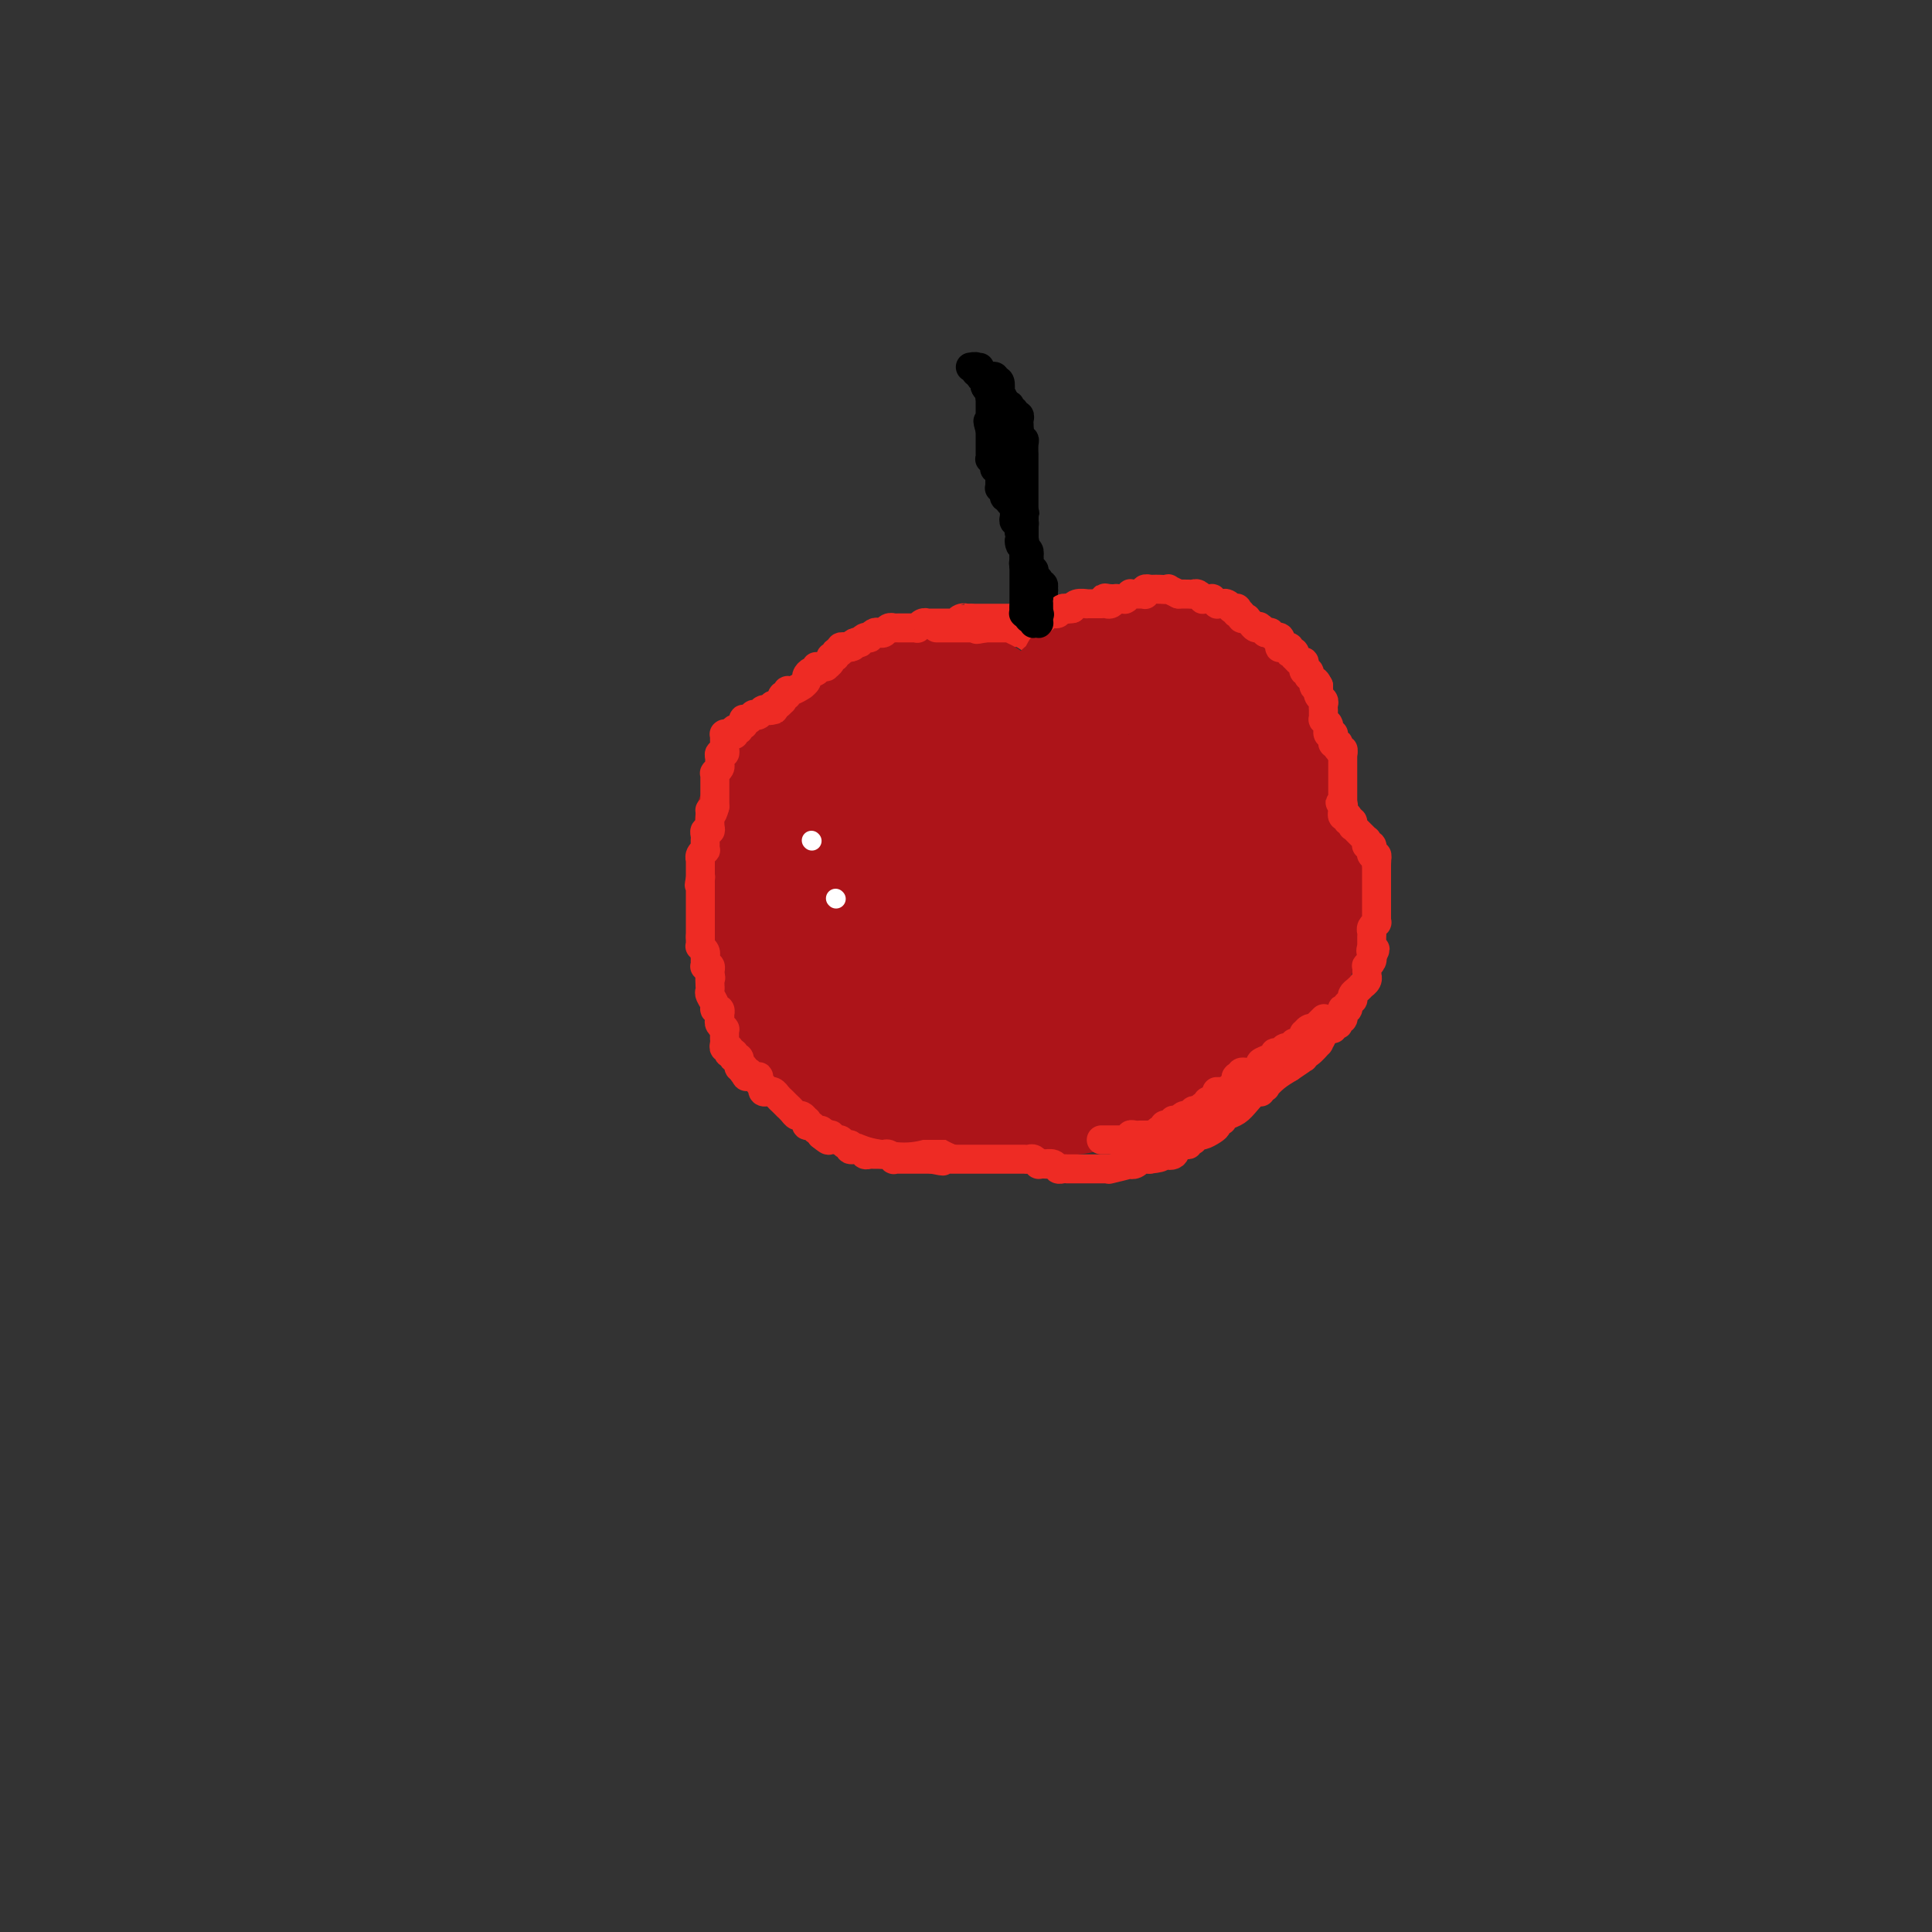 <svg viewBox='0 0 400 400' version='1.1' xmlns='http://www.w3.org/2000/svg' xmlns:xlink='http://www.w3.org/1999/xlink'><rect x="0" y="0" width="400" height="400" fill="#333333" stroke="none"/><g fill='none' stroke='#EE2B24' stroke-width='6' stroke-linecap='round' stroke-linejoin='round'><path d='M217,132c-0.478,-0.002 -0.956,-0.005 -1,0c-0.044,0.005 0.348,0.016 0,0c-0.348,-0.016 -1.434,-0.061 -2,0c-0.566,0.061 -0.610,0.227 -1,0c-0.390,-0.227 -1.125,-0.845 -2,-1c-0.875,-0.155 -1.891,0.155 -3,0c-1.109,-0.155 -2.310,-0.774 -3,-1c-0.690,-0.226 -0.870,-0.061 -1,0c-0.130,0.061 -0.210,0.016 -1,0c-0.790,-0.016 -2.290,-0.004 -3,0c-0.710,0.004 -0.632,0.000 -1,0c-0.368,-0.000 -1.184,0.003 -2,0c-0.816,-0.003 -1.631,-0.011 -2,0c-0.369,0.011 -0.292,0.041 -1,0c-0.708,-0.041 -2.202,-0.155 -3,0c-0.798,0.155 -0.899,0.577 -1,1'/><path d='M190,131c-4.245,-0.202 -1.358,-0.208 -1,0c0.358,0.208 -1.815,0.629 -3,1c-1.185,0.371 -1.384,0.692 -2,1c-0.616,0.308 -1.651,0.602 -2,1c-0.349,0.398 -0.013,0.898 0,1c0.013,0.102 -0.296,-0.194 -1,0c-0.704,0.194 -1.803,0.878 -2,1c-0.197,0.122 0.509,-0.319 0,0c-0.509,0.319 -2.232,1.398 -3,2c-0.768,0.602 -0.582,0.728 -1,1c-0.418,0.272 -1.441,0.689 -2,1c-0.559,0.311 -0.654,0.517 -1,1c-0.346,0.483 -0.943,1.244 -2,2c-1.057,0.756 -2.574,1.507 -3,2c-0.426,0.493 0.239,0.727 0,1c-0.239,0.273 -1.383,0.583 -2,1c-0.617,0.417 -0.708,0.939 -1,1c-0.292,0.061 -0.785,-0.339 -1,0c-0.215,0.339 -0.152,1.418 -1,2c-0.848,0.582 -2.607,0.668 -4,2c-1.393,1.332 -2.419,3.910 -3,5c-0.581,1.090 -0.716,0.692 -1,1c-0.284,0.308 -0.716,1.321 -1,2c-0.284,0.679 -0.420,1.023 -1,2c-0.580,0.977 -1.604,2.586 -2,3c-0.396,0.414 -0.162,-0.366 0,0c0.162,0.366 0.253,1.880 0,3c-0.253,1.120 -0.851,1.847 -1,2c-0.149,0.153 0.152,-0.266 0,0c-0.152,0.266 -0.758,1.219 -1,2c-0.242,0.781 -0.121,1.391 0,2'/><path d='M148,174c-1.774,3.367 -1.207,0.784 -1,0c0.207,-0.784 0.056,0.232 0,1c-0.056,0.768 -0.015,1.290 0,2c0.015,0.710 0.004,1.608 0,2c-0.004,0.392 -0.001,0.276 0,1c0.001,0.724 0.000,2.287 0,3c-0.000,0.713 -0.000,0.575 0,1c0.000,0.425 -0.000,1.414 0,2c0.000,0.586 0.000,0.768 0,1c-0.000,0.232 -0.001,0.512 0,1c0.001,0.488 0.004,1.182 0,2c-0.004,0.818 -0.016,1.759 0,2c0.016,0.241 0.060,-0.217 0,0c-0.060,0.217 -0.223,1.108 0,2c0.223,0.892 0.831,1.783 1,2c0.169,0.217 -0.100,-0.241 0,0c0.100,0.241 0.570,1.182 1,2c0.430,0.818 0.822,1.514 1,2c0.178,0.486 0.142,0.764 0,1c-0.142,0.236 -0.392,0.430 0,1c0.392,0.570 1.425,1.515 2,2c0.575,0.485 0.690,0.512 1,1c0.310,0.488 0.814,1.439 1,2c0.186,0.561 0.053,0.732 0,1c-0.053,0.268 -0.027,0.634 0,1'/><path d='M154,209c1.019,2.263 0.067,0.420 0,0c-0.067,-0.420 0.752,0.583 1,1c0.248,0.417 -0.073,0.248 0,1c0.073,0.752 0.541,2.426 1,3c0.459,0.574 0.908,0.048 1,0c0.092,-0.048 -0.172,0.384 0,1c0.172,0.616 0.782,1.418 1,2c0.218,0.582 0.045,0.943 0,1c-0.045,0.057 0.040,-0.191 0,0c-0.040,0.191 -0.203,0.821 0,1c0.203,0.179 0.771,-0.092 1,0c0.229,0.092 0.118,0.546 0,1c-0.118,0.454 -0.243,0.909 0,1c0.243,0.091 0.854,-0.182 1,0c0.146,0.182 -0.172,0.818 0,1c0.172,0.182 0.835,-0.092 1,0c0.165,0.092 -0.166,0.549 0,1c0.166,0.451 0.830,0.895 1,1c0.170,0.105 -0.152,-0.129 0,0c0.152,0.129 0.780,0.622 1,1c0.220,0.378 0.033,0.640 0,1c-0.033,0.360 0.086,0.817 0,1c-0.086,0.183 -0.379,0.092 0,0c0.379,-0.092 1.429,-0.183 2,0c0.571,0.183 0.664,0.641 1,1c0.336,0.359 0.916,0.618 1,1c0.084,0.382 -0.328,0.887 0,1c0.328,0.113 1.397,-0.166 2,0c0.603,0.166 0.739,0.775 1,1c0.261,0.225 0.646,0.064 1,0c0.354,-0.064 0.677,-0.032 1,0'/><path d='M172,231c1.568,1.095 0.987,0.833 1,1c0.013,0.167 0.619,0.763 1,1c0.381,0.237 0.536,0.115 1,0c0.464,-0.115 1.237,-0.223 2,0c0.763,0.223 1.515,0.778 2,1c0.485,0.222 0.704,0.112 1,0c0.296,-0.112 0.671,-0.226 1,0c0.329,0.226 0.614,0.793 1,1c0.386,0.207 0.873,0.056 1,0c0.127,-0.056 -0.107,-0.015 0,0c0.107,0.015 0.556,0.004 1,0c0.444,-0.004 0.883,-0.001 1,0c0.117,0.001 -0.087,0.000 0,0c0.087,-0.000 0.464,0.000 1,0c0.536,-0.000 1.231,-0.000 2,0c0.769,0.000 1.611,0.001 2,0c0.389,-0.001 0.323,-0.004 1,0c0.677,0.004 2.096,0.015 3,0c0.904,-0.015 1.293,-0.057 2,0c0.707,0.057 1.734,0.211 2,0c0.266,-0.211 -0.228,-0.789 0,-1c0.228,-0.211 1.177,-0.057 2,0c0.823,0.057 1.521,0.016 2,0c0.479,-0.016 0.740,-0.008 1,0'/><path d='M203,234c2.942,-0.138 0.298,0.015 0,0c-0.298,-0.015 1.750,-0.200 3,0c1.250,0.200 1.701,0.786 2,1c0.299,0.214 0.447,0.057 1,0c0.553,-0.057 1.510,-0.015 2,0c0.490,0.015 0.511,0.004 1,0c0.489,-0.004 1.444,-0.001 2,0c0.556,0.001 0.713,0.000 1,0c0.287,-0.000 0.706,0.000 1,0c0.294,-0.000 0.465,-0.000 1,0c0.535,0.000 1.434,0.001 2,0c0.566,-0.001 0.799,-0.005 1,0c0.201,0.005 0.370,0.017 1,0c0.630,-0.017 1.720,-0.064 2,0c0.280,0.064 -0.250,0.238 0,0c0.250,-0.238 1.279,-0.887 2,-1c0.721,-0.113 1.136,0.312 2,0c0.864,-0.312 2.179,-1.359 3,-2c0.821,-0.641 1.148,-0.875 2,-1c0.852,-0.125 2.230,-0.143 4,-1c1.770,-0.857 3.931,-2.555 5,-3c1.069,-0.445 1.047,0.364 2,0c0.953,-0.364 2.882,-1.901 4,-3c1.118,-1.099 1.427,-1.761 2,-2c0.573,-0.239 1.410,-0.054 2,0c0.590,0.054 0.931,-0.023 1,0c0.069,0.023 -0.136,0.147 0,0c0.136,-0.147 0.614,-0.565 1,-1c0.386,-0.435 0.681,-0.886 1,-1c0.319,-0.114 0.663,0.110 1,0c0.337,-0.110 0.669,-0.555 1,-1'/><path d='M256,219c4.621,-2.515 1.675,-1.302 1,-1c-0.675,0.302 0.921,-0.308 2,-1c1.079,-0.692 1.642,-1.468 2,-2c0.358,-0.532 0.512,-0.822 1,-1c0.488,-0.178 1.311,-0.244 2,-1c0.689,-0.756 1.242,-2.203 2,-3c0.758,-0.797 1.719,-0.945 2,-1c0.281,-0.055 -0.117,-0.018 0,0c0.117,0.018 0.750,0.017 1,0c0.250,-0.017 0.119,-0.050 0,0c-0.119,0.050 -0.224,0.181 0,0c0.224,-0.181 0.777,-0.675 1,-1c0.223,-0.325 0.116,-0.481 0,-1c-0.116,-0.519 -0.242,-1.401 0,-2c0.242,-0.599 0.853,-0.916 1,-1c0.147,-0.084 -0.171,0.065 0,0c0.171,-0.065 0.830,-0.343 1,-1c0.170,-0.657 -0.151,-1.693 0,-2c0.151,-0.307 0.772,0.115 1,0c0.228,-0.115 0.061,-0.766 0,-1c-0.061,-0.234 -0.016,-0.052 0,0c0.016,0.052 0.004,-0.027 0,0c-0.004,0.027 -0.001,0.161 0,0c0.001,-0.161 0.000,-0.617 0,-1c-0.000,-0.383 -0.000,-0.691 0,-1'/><path d='M273,198c0.619,-1.870 0.166,-1.045 0,-1c-0.166,0.045 -0.044,-0.689 0,-1c0.044,-0.311 0.012,-0.201 0,-1c-0.012,-0.799 -0.003,-2.509 0,-3c0.003,-0.491 0.001,0.238 0,0c-0.001,-0.238 -0.000,-1.443 0,-2c0.000,-0.557 0.000,-0.468 0,-1c-0.000,-0.532 -0.000,-1.686 0,-2c0.000,-0.314 0.000,0.211 0,0c-0.000,-0.211 -0.000,-1.157 0,-2c0.000,-0.843 -0.000,-1.583 0,-2c0.000,-0.417 0.000,-0.510 0,-1c-0.000,-0.490 -0.000,-1.378 0,-2c0.000,-0.622 0.000,-0.979 0,-1c-0.000,-0.021 -0.000,0.292 0,0c0.000,-0.292 0.001,-1.190 0,-2c-0.001,-0.810 -0.004,-1.531 0,-2c0.004,-0.469 0.015,-0.685 0,-1c-0.015,-0.315 -0.057,-0.728 0,-1c0.057,-0.272 0.212,-0.404 0,-1c-0.212,-0.596 -0.793,-1.656 -1,-2c-0.207,-0.344 -0.042,0.029 0,0c0.042,-0.029 -0.040,-0.459 0,-1c0.040,-0.541 0.203,-1.191 0,-2c-0.203,-0.809 -0.772,-1.776 -1,-2c-0.228,-0.224 -0.114,0.295 0,0c0.114,-0.295 0.227,-1.405 0,-2c-0.227,-0.595 -0.793,-0.675 -1,-1c-0.207,-0.325 -0.056,-0.895 0,-1c0.056,-0.105 0.016,0.256 0,0c-0.016,-0.256 -0.008,-1.128 0,-2'/><path d='M270,159c-0.399,-6.207 0.104,-2.226 0,-1c-0.104,1.226 -0.817,-0.303 -1,-1c-0.183,-0.697 0.162,-0.563 0,-1c-0.162,-0.437 -0.831,-1.444 -1,-2c-0.169,-0.556 0.161,-0.660 0,-1c-0.161,-0.340 -0.813,-0.917 -1,-1c-0.187,-0.083 0.091,0.329 0,0c-0.091,-0.329 -0.550,-1.398 -1,-2c-0.450,-0.602 -0.890,-0.736 -1,-1c-0.110,-0.264 0.110,-0.659 0,-1c-0.110,-0.341 -0.552,-0.627 -1,-1c-0.448,-0.373 -0.904,-0.832 -1,-1c-0.096,-0.168 0.166,-0.045 0,0c-0.166,0.045 -0.762,0.013 -1,0c-0.238,-0.013 -0.119,-0.006 0,0'/><path d='M262,146c-1.177,-2.249 -0.118,-1.372 0,-1c0.118,0.372 -0.704,0.241 -1,0c-0.296,-0.241 -0.065,-0.590 0,-1c0.065,-0.410 -0.034,-0.880 0,-1c0.034,-0.120 0.201,0.109 0,0c-0.201,-0.109 -0.771,-0.555 -1,-1c-0.229,-0.445 -0.118,-0.890 0,-1c0.118,-0.110 0.243,0.115 0,0c-0.243,-0.115 -0.853,-0.571 -1,-1c-0.147,-0.429 0.171,-0.832 0,-1c-0.171,-0.168 -0.829,-0.102 -1,0c-0.171,0.102 0.147,0.239 0,0c-0.147,-0.239 -0.757,-0.853 -1,-1c-0.243,-0.147 -0.118,0.172 0,0c0.118,-0.172 0.227,-0.834 0,-1c-0.227,-0.166 -0.792,0.166 -1,0c-0.208,-0.166 -0.060,-0.829 0,-1c0.060,-0.171 0.031,0.151 0,0c-0.031,-0.151 -0.063,-0.775 0,-1c0.063,-0.225 0.223,-0.050 0,0c-0.223,0.050 -0.829,-0.024 -1,0c-0.171,0.024 0.094,0.146 0,0c-0.094,-0.146 -0.546,-0.559 -1,-1c-0.454,-0.441 -0.909,-0.911 -1,-1c-0.091,-0.089 0.184,0.202 0,0c-0.184,-0.202 -0.827,-0.898 -1,-1c-0.173,-0.102 0.122,0.390 0,0c-0.122,-0.390 -0.662,-1.661 -1,-2c-0.338,-0.339 -0.476,0.255 -1,0c-0.524,-0.255 -1.436,-1.359 -2,-2c-0.564,-0.641 -0.782,-0.821 -1,-1'/><path d='M247,127c-2.729,-3.182 -2.052,-1.637 -2,-1c0.052,0.637 -0.521,0.367 -1,0c-0.479,-0.367 -0.863,-0.830 -1,-1c-0.137,-0.170 -0.027,-0.046 0,0c0.027,0.046 -0.031,0.013 0,0c0.031,-0.013 0.149,-0.007 0,0c-0.149,0.007 -0.566,0.016 -1,0c-0.434,-0.016 -0.886,-0.057 -1,0c-0.114,0.057 0.109,0.211 0,0c-0.109,-0.211 -0.550,-0.789 -1,-1c-0.450,-0.211 -0.909,-0.057 -1,0c-0.091,0.057 0.187,0.015 0,0c-0.187,-0.015 -0.837,-0.004 -1,0c-0.163,0.004 0.163,0.001 0,0c-0.163,-0.001 -0.813,-0.000 -1,0c-0.187,0.000 0.090,0.000 0,0c-0.090,-0.000 -0.546,-0.000 -1,0c-0.454,0.000 -0.905,0.000 -1,0c-0.095,-0.000 0.167,-0.000 0,0c-0.167,0.000 -0.762,0.000 -1,0c-0.238,-0.000 -0.120,-0.000 0,0c0.120,0.000 0.244,0.000 0,0c-0.244,-0.000 -0.854,-0.000 -1,0c-0.146,0.000 0.171,0.000 0,0c-0.171,-0.000 -0.831,-0.000 -1,0c-0.169,0.000 0.152,0.000 0,0c-0.152,-0.000 -0.775,-0.000 -1,0c-0.225,0.000 -0.050,0.000 0,0c0.050,-0.000 -0.025,-0.000 0,0c0.025,0.000 0.150,0.000 0,0c-0.150,-0.000 -0.575,-0.000 -1,0'/><path d='M230,124c-2.631,-0.448 -0.709,-0.067 0,0c0.709,0.067 0.205,-0.179 0,0c-0.205,0.179 -0.111,0.784 0,1c0.111,0.216 0.240,0.044 0,0c-0.240,-0.044 -0.849,0.041 -1,0c-0.151,-0.041 0.157,-0.207 0,0c-0.157,0.207 -0.778,0.788 -1,1c-0.222,0.212 -0.045,0.057 0,0c0.045,-0.057 -0.041,-0.015 0,0c0.041,0.015 0.208,0.004 0,0c-0.208,-0.004 -0.791,-0.001 -1,0c-0.209,0.001 -0.042,0.001 0,0c0.042,-0.001 -0.040,-0.001 0,0c0.040,0.001 0.203,0.004 0,0c-0.203,-0.004 -0.772,-0.015 -1,0c-0.228,0.015 -0.114,0.057 0,0c0.114,-0.057 0.227,-0.212 0,0c-0.227,0.212 -0.793,0.793 -1,1c-0.207,0.207 -0.056,0.041 0,0c0.056,-0.041 0.016,0.042 0,0c-0.016,-0.042 -0.008,-0.208 0,0c0.008,0.208 0.017,0.792 0,1c-0.017,0.208 -0.061,0.042 0,0c0.061,-0.042 0.226,0.042 0,0c-0.226,-0.042 -0.844,-0.208 -1,0c-0.156,0.208 0.151,0.792 0,1c-0.151,0.208 -0.759,0.042 -1,0c-0.241,-0.042 -0.116,0.040 0,0c0.116,-0.040 0.224,-0.203 0,0c-0.224,0.203 -0.778,0.772 -1,1c-0.222,0.228 -0.111,0.114 0,0'/><path d='M222,130c-1.254,0.928 -0.389,0.249 0,0c0.389,-0.249 0.300,-0.066 0,0c-0.300,0.066 -0.813,0.017 -1,0c-0.187,-0.017 -0.050,-0.001 0,0c0.050,0.001 0.013,-0.014 0,0c-0.013,0.014 -0.004,0.057 0,0c0.004,-0.057 0.001,-0.212 0,0c-0.001,0.212 0.001,0.793 0,1c-0.001,0.207 -0.004,0.041 0,0c0.004,-0.041 0.015,0.042 0,0c-0.015,-0.042 -0.057,-0.208 0,0c0.057,0.208 0.211,0.792 0,1c-0.211,0.208 -0.789,0.042 -1,0c-0.211,-0.042 -0.057,0.042 0,0c0.057,-0.042 0.015,-0.208 0,0c-0.015,0.208 -0.004,0.792 0,1c0.004,0.208 0.001,0.042 0,0c-0.001,-0.042 -0.001,0.040 0,0c0.001,-0.040 0.001,-0.203 0,0c-0.001,0.203 -0.004,0.772 0,1c0.004,0.228 0.015,0.114 0,0c-0.015,-0.114 -0.057,-0.227 0,0c0.057,0.227 0.211,0.793 0,1c-0.211,0.207 -0.789,0.056 -1,0c-0.211,-0.056 -0.057,-0.015 0,0c0.057,0.015 0.015,0.004 0,0c-0.015,-0.004 -0.004,-0.001 0,0c0.004,0.001 0.001,0.000 0,0c-0.001,-0.000 -0.000,-0.000 0,0c0.000,0.000 0.000,0.000 0,0c-0.000,-0.000 -0.000,-0.000 0,0'/></g>
<g fill='none' stroke='#000000' stroke-width='6' stroke-linecap='round' stroke-linejoin='round'><path d='M221,133c0.009,-0.022 0.018,-0.043 0,0c-0.018,0.043 -0.061,0.151 0,0c0.061,-0.151 0.228,-0.561 0,-1c-0.228,-0.439 -0.849,-0.906 -1,-1c-0.151,-0.094 0.170,0.187 0,0c-0.170,-0.187 -0.829,-0.841 -1,-1c-0.171,-0.159 0.147,0.178 0,0c-0.147,-0.178 -0.758,-0.871 -1,-1c-0.242,-0.129 -0.117,0.307 0,0c0.117,-0.307 0.224,-1.357 0,-2c-0.224,-0.643 -0.778,-0.880 -1,-1c-0.222,-0.120 -0.111,-0.125 0,0c0.111,0.125 0.222,0.380 0,0c-0.222,-0.380 -0.778,-1.394 -1,-2c-0.222,-0.606 -0.111,-0.803 0,-1'/><path d='M216,123c-0.769,-1.790 -0.192,-1.264 0,-1c0.192,0.264 -0.001,0.268 0,0c0.001,-0.268 0.196,-0.808 0,-1c-0.196,-0.192 -0.784,-0.036 -1,0c-0.216,0.036 -0.062,-0.047 0,0c0.062,0.047 0.031,0.224 0,0c-0.031,-0.224 -0.061,-0.849 0,-1c0.061,-0.151 0.214,0.171 0,0c-0.214,-0.171 -0.793,-0.834 -1,-1c-0.207,-0.166 -0.041,0.167 0,0c0.041,-0.167 -0.042,-0.832 0,-1c0.042,-0.168 0.208,0.162 0,0c-0.208,-0.162 -0.792,-0.817 -1,-1c-0.208,-0.183 -0.042,0.105 0,0c0.042,-0.105 -0.041,-0.602 0,-1c0.041,-0.398 0.207,-0.695 0,-1c-0.207,-0.305 -0.788,-0.617 -1,-1c-0.212,-0.383 -0.057,-0.837 0,-1c0.057,-0.163 0.015,-0.034 0,0c-0.015,0.034 -0.004,-0.028 0,0c0.004,0.028 0.001,0.147 0,0c-0.001,-0.147 -0.000,-0.560 0,-1c0.000,-0.440 0.000,-0.906 0,-1c-0.000,-0.094 -0.000,0.186 0,0c0.000,-0.186 0.000,-0.837 0,-1c-0.000,-0.163 -0.000,0.164 0,0c0.000,-0.164 0.000,-0.817 0,-1c-0.000,-0.183 -0.000,0.105 0,0c0.000,-0.105 0.000,-0.601 0,-1c-0.000,-0.399 -0.000,-0.699 0,-1'/><path d='M212,107c-0.635,-2.714 -0.223,-1.498 0,-1c0.223,0.498 0.256,0.278 0,0c-0.256,-0.278 -0.801,-0.614 -1,-1c-0.199,-0.386 -0.053,-0.820 0,-1c0.053,-0.180 0.014,-0.105 0,0c-0.014,0.105 -0.004,0.239 0,0c0.004,-0.239 0.001,-0.853 0,-1c-0.001,-0.147 -0.000,0.172 0,0c0.000,-0.172 0.000,-0.835 0,-1c-0.000,-0.165 -0.000,0.167 0,0c0.000,-0.167 0.000,-0.833 0,-1c-0.000,-0.167 -0.000,0.166 0,0c0.000,-0.166 0.000,-0.832 0,-1c-0.000,-0.168 -0.000,0.163 0,0c0.000,-0.163 0.000,-0.818 0,-1c-0.000,-0.182 -0.000,0.110 0,0c0.000,-0.110 0.000,-0.622 0,-1c-0.000,-0.378 -0.000,-0.623 0,-1c0.000,-0.377 0.000,-0.886 0,-1c-0.000,-0.114 -0.000,0.166 0,0c0.000,-0.166 0.000,-0.779 0,-1c-0.000,-0.221 -0.000,-0.049 0,0c0.000,0.049 0.000,-0.025 0,0c-0.000,0.025 -0.000,0.147 0,0c0.000,-0.147 0.000,-0.564 0,-1c-0.000,-0.436 0.000,-0.891 0,-1c0.000,-0.109 0.000,0.128 0,0c0.000,-0.128 0.000,-0.622 0,-1c0.000,-0.378 0.000,-0.640 0,-1c0.000,-0.360 0.000,-0.817 0,-1c0.000,-0.183 0.000,-0.091 0,0'/><path d='M211,90c-0.155,-2.797 -0.042,-1.288 0,-1c0.042,0.288 0.012,-0.645 0,-1c-0.012,-0.355 -0.007,-0.134 0,0c0.007,0.134 0.016,0.179 0,0c-0.016,-0.179 -0.057,-0.583 0,-1c0.057,-0.417 0.212,-0.848 0,-1c-0.212,-0.152 -0.793,-0.027 -1,0c-0.207,0.027 -0.041,-0.044 0,0c0.041,0.044 -0.042,0.204 0,0c0.042,-0.204 0.208,-0.773 0,-1c-0.208,-0.227 -0.792,-0.112 -1,0c-0.208,0.112 -0.042,0.223 0,0c0.042,-0.223 -0.042,-0.778 0,-1c0.042,-0.222 0.208,-0.111 0,0c-0.208,0.111 -0.792,0.222 -1,0c-0.208,-0.222 -0.042,-0.777 0,-1c0.042,-0.223 -0.041,-0.112 0,0c0.041,0.112 0.207,0.226 0,0c-0.207,-0.226 -0.788,-0.793 -1,-1c-0.212,-0.207 -0.057,-0.055 0,0c0.057,0.055 0.015,0.015 0,0c-0.015,-0.015 -0.004,-0.003 0,0c0.004,0.003 0.001,-0.003 0,0c-0.001,0.003 -0.000,0.015 0,0c0.000,-0.015 0.000,-0.057 0,0c-0.000,0.057 -0.000,0.211 0,0c0.000,-0.211 0.000,-0.789 0,-1c-0.000,-0.211 -0.000,-0.057 0,0c0.000,0.057 0.000,0.015 0,0c-0.000,-0.015 -0.000,-0.004 0,0c0.000,0.004 0.000,0.002 0,0'/></g>
<g fill='none' stroke='#AD1419' stroke-width='28' stroke-linecap='round' stroke-linejoin='round'><path d='M204,147c0.112,0.009 0.223,0.017 0,0c-0.223,-0.017 -0.782,-0.061 -1,0c-0.218,0.061 -0.096,0.227 0,0c0.096,-0.227 0.167,-0.846 0,-1c-0.167,-0.154 -0.570,0.156 -1,0c-0.430,-0.156 -0.886,-0.778 -1,-1c-0.114,-0.222 0.114,-0.046 0,0c-0.114,0.046 -0.570,-0.040 -1,0c-0.430,0.040 -0.833,0.207 -1,0c-0.167,-0.207 -0.097,-0.788 0,-1c0.097,-0.212 0.223,-0.057 0,0c-0.223,0.057 -0.795,0.015 -1,0c-0.205,-0.015 -0.045,-0.004 0,0c0.045,0.004 -0.026,0.001 0,0c0.026,-0.001 0.150,-0.000 0,0c-0.150,0.000 -0.575,0.000 -1,0'/><path d='M197,144c-1.321,-0.460 -1.124,-0.109 -1,0c0.124,0.109 0.174,-0.023 0,0c-0.174,0.023 -0.572,0.202 -1,0c-0.428,-0.202 -0.884,-0.786 -1,-1c-0.116,-0.214 0.110,-0.057 0,0c-0.110,0.057 -0.555,0.015 -1,0c-0.445,-0.015 -0.890,-0.004 -1,0c-0.110,0.004 0.114,0.001 0,0c-0.114,-0.001 -0.565,-0.000 -1,0c-0.435,0.000 -0.853,-0.001 -1,0c-0.147,0.001 -0.024,0.004 0,0c0.024,-0.004 -0.050,-0.015 0,0c0.050,0.015 0.225,0.057 0,0c-0.225,-0.057 -0.849,-0.212 -1,0c-0.151,0.212 0.171,0.793 0,1c-0.171,0.207 -0.834,0.042 -1,0c-0.166,-0.042 0.167,0.041 0,0c-0.167,-0.041 -0.832,-0.204 -1,0c-0.168,0.204 0.163,0.777 0,1c-0.163,0.223 -0.818,0.098 -1,0c-0.182,-0.098 0.111,-0.170 0,0c-0.111,0.170 -0.626,0.580 -1,1c-0.374,0.420 -0.607,0.849 -1,1c-0.393,0.151 -0.945,0.025 -1,0c-0.055,-0.025 0.388,0.049 0,0c-0.388,-0.049 -1.606,-0.223 -2,0c-0.394,0.223 0.035,0.844 0,1c-0.035,0.156 -0.535,-0.154 -1,0c-0.465,0.154 -0.894,0.772 -1,1c-0.106,0.228 0.113,0.065 0,0c-0.113,-0.065 -0.556,-0.033 -1,0'/><path d='M178,149c-2.890,1.012 -0.616,1.042 0,1c0.616,-0.042 -0.428,-0.155 -1,0c-0.572,0.155 -0.674,0.577 -1,1c-0.326,0.423 -0.876,0.845 -1,1c-0.124,0.155 0.178,0.041 0,0c-0.178,-0.041 -0.836,-0.011 -1,0c-0.164,0.011 0.166,0.002 0,0c-0.166,-0.002 -0.828,0.002 -1,0c-0.172,-0.002 0.147,-0.011 0,0c-0.147,0.011 -0.761,0.040 -1,0c-0.239,-0.040 -0.102,-0.150 0,0c0.102,0.150 0.168,0.561 0,1c-0.168,0.439 -0.570,0.906 -1,1c-0.430,0.094 -0.890,-0.185 -1,0c-0.110,0.185 0.128,0.833 0,1c-0.128,0.167 -0.623,-0.148 -1,0c-0.377,0.148 -0.636,0.758 -1,1c-0.364,0.242 -0.833,0.117 -1,0c-0.167,-0.117 -0.030,-0.227 0,0c0.030,0.227 -0.045,0.792 0,1c0.045,0.208 0.209,0.060 0,0c-0.209,-0.060 -0.792,-0.031 -1,0c-0.208,0.031 -0.041,0.065 0,0c0.041,-0.065 -0.045,-0.229 0,0c0.045,0.229 0.222,0.850 0,1c-0.222,0.150 -0.843,-0.170 -1,0c-0.157,0.170 0.151,0.830 0,1c-0.151,0.170 -0.762,-0.150 -1,0c-0.238,0.150 -0.102,0.771 0,1c0.102,0.229 0.172,0.065 0,0c-0.172,-0.065 -0.586,-0.033 -1,0'/><path d='M163,160c-2.321,1.655 -0.625,0.293 0,0c0.625,-0.293 0.179,0.485 0,1c-0.179,0.515 -0.090,0.769 0,1c0.090,0.231 0.182,0.439 0,1c-0.182,0.561 -0.637,1.473 -1,2c-0.363,0.527 -0.632,0.667 -1,1c-0.368,0.333 -0.835,0.859 -1,1c-0.165,0.141 -0.029,-0.102 0,0c0.029,0.102 -0.049,0.548 0,1c0.049,0.452 0.223,0.910 0,1c-0.223,0.090 -0.844,-0.187 -1,0c-0.156,0.187 0.154,0.838 0,1c-0.154,0.162 -0.773,-0.167 -1,0c-0.227,0.167 -0.061,0.828 0,1c0.061,0.172 0.016,-0.146 0,0c-0.016,0.146 -0.004,0.757 0,1c0.004,0.243 0.001,0.118 0,0c-0.001,-0.118 -0.000,-0.227 0,0c0.000,0.227 0.000,0.792 0,1c-0.000,0.208 -0.000,0.059 0,0c0.000,-0.059 0.000,-0.030 0,0'/><path d='M158,173c-0.774,2.267 -0.207,1.435 0,1c0.207,-0.435 0.056,-0.471 0,0c-0.056,0.471 -0.015,1.451 0,2c0.015,0.549 0.004,0.668 0,1c-0.004,0.332 -0.001,0.877 0,1c0.001,0.123 0.000,-0.174 0,0c-0.000,0.174 -0.000,0.821 0,1c0.000,0.179 0.000,-0.111 0,0c-0.000,0.111 -0.000,0.621 0,1c0.000,0.379 0.000,0.626 0,1c-0.000,0.374 -0.000,0.874 0,1c0.000,0.126 0.000,-0.121 0,0c-0.000,0.121 -0.000,0.611 0,1c0.000,0.389 0.000,0.679 0,1c-0.000,0.321 -0.000,0.674 0,1c0.000,0.326 0.000,0.626 0,1c-0.000,0.374 -0.000,0.822 0,1c0.000,0.178 0.000,0.085 0,0c-0.000,-0.085 -0.000,-0.162 0,0c0.000,0.162 0.000,0.564 0,1c-0.000,0.436 -0.000,0.905 0,1c0.000,0.095 0.000,-0.185 0,0c-0.000,0.185 -0.000,0.834 0,1c0.000,0.166 0.000,-0.153 0,0c0.000,0.153 -0.000,0.777 0,1c0.000,0.223 0.000,0.046 0,0c0.000,-0.046 -0.000,0.040 0,0c0.000,-0.040 0.000,-0.207 0,0c0.000,0.207 -0.000,0.786 0,1c0.000,0.214 0.000,0.061 0,0c0.000,-0.061 0.000,-0.031 0,0'/><path d='M158,192c-0.000,3.183 -0.000,1.642 0,1c0.000,-0.642 0.000,-0.383 0,0c-0.000,0.383 -0.000,0.891 0,1c0.000,0.109 0.000,-0.181 0,0c-0.000,0.181 -0.001,0.833 0,1c0.001,0.167 0.003,-0.152 0,0c-0.003,0.152 -0.011,0.776 0,1c0.011,0.224 0.042,0.049 0,0c-0.042,-0.049 -0.156,0.030 0,0c0.156,-0.030 0.580,-0.167 1,0c0.420,0.167 0.834,0.637 1,1c0.166,0.363 0.083,0.618 0,1c-0.083,0.382 -0.167,0.891 0,1c0.167,0.109 0.584,-0.182 1,0c0.416,0.182 0.829,0.836 1,1c0.171,0.164 0.098,-0.164 0,0c-0.098,0.164 -0.222,0.818 0,1c0.222,0.182 0.792,-0.109 1,0c0.208,0.109 0.056,0.616 0,1c-0.056,0.384 -0.016,0.643 0,1c0.016,0.357 0.008,0.813 0,1c-0.008,0.187 -0.016,0.107 0,0c0.016,-0.107 0.057,-0.240 0,0c-0.057,0.240 -0.211,0.853 0,1c0.211,0.147 0.788,-0.172 1,0c0.212,0.172 0.061,0.834 0,1c-0.061,0.166 -0.030,-0.166 0,0c0.030,0.166 0.060,0.828 0,1c-0.060,0.172 -0.208,-0.146 0,0c0.208,0.146 0.774,0.756 1,1c0.226,0.244 0.113,0.122 0,0'/><path d='M165,208c1.022,2.701 0.078,1.455 0,1c-0.078,-0.455 0.712,-0.118 1,0c0.288,0.118 0.076,0.017 0,0c-0.076,-0.017 -0.017,0.048 0,0c0.017,-0.048 -0.010,-0.210 0,0c0.010,0.210 0.055,0.792 0,1c-0.055,0.208 -0.211,0.042 0,0c0.211,-0.042 0.789,0.042 1,0c0.211,-0.042 0.057,-0.208 0,0c-0.057,0.208 -0.015,0.792 0,1c0.015,0.208 0.003,0.042 0,0c-0.003,-0.042 0.003,0.041 0,0c-0.003,-0.041 -0.015,-0.207 0,0c0.015,0.207 0.057,0.786 0,1c-0.057,0.214 -0.212,0.061 0,0c0.212,-0.061 0.793,-0.030 1,0c0.207,0.030 0.041,0.061 0,0c-0.041,-0.061 0.042,-0.212 0,0c-0.042,0.212 -0.208,0.789 0,1c0.208,0.211 0.792,0.056 1,0c0.208,-0.056 0.042,-0.015 0,0c-0.042,0.015 0.042,0.003 0,0c-0.042,-0.003 -0.208,0.003 0,0c0.208,-0.003 0.792,-0.015 1,0c0.208,0.015 0.042,0.057 0,0c-0.042,-0.057 0.041,-0.212 0,0c-0.041,0.212 -0.207,0.792 0,1c0.207,0.208 0.788,0.046 1,0c0.212,-0.046 0.057,0.026 0,0c-0.057,-0.026 -0.016,-0.150 0,0c0.016,0.150 0.008,0.575 0,1'/><path d='M171,215c1.155,1.079 1.042,0.275 1,0c-0.042,-0.275 -0.012,-0.022 0,0c0.012,0.022 0.006,-0.186 0,0c-0.006,0.186 -0.012,0.767 0,1c0.012,0.233 0.041,0.119 0,0c-0.041,-0.119 -0.152,-0.242 0,0c0.152,0.242 0.566,0.849 1,1c0.434,0.151 0.887,-0.156 1,0c0.113,0.156 -0.113,0.774 0,1c0.113,0.226 0.566,0.061 1,0c0.434,-0.061 0.848,-0.017 1,0c0.152,0.017 0.041,0.008 0,0c-0.041,-0.008 -0.012,-0.016 0,0c0.012,0.016 0.007,0.057 0,0c-0.007,-0.057 -0.016,-0.213 0,0c0.016,0.213 0.056,0.793 0,1c-0.056,0.207 -0.208,0.041 0,0c0.208,-0.041 0.777,0.042 1,0c0.223,-0.042 0.101,-0.208 0,0c-0.101,0.208 -0.182,0.792 0,1c0.182,0.208 0.626,0.042 1,0c0.374,-0.042 0.678,0.040 1,0c0.322,-0.040 0.664,-0.203 1,0c0.336,0.203 0.668,0.772 1,1c0.332,0.228 0.663,0.114 1,0c0.337,-0.114 0.678,-0.227 1,0c0.322,0.227 0.625,0.793 1,1c0.375,0.207 0.822,0.056 1,0c0.178,-0.056 0.086,-0.015 0,0c-0.086,0.015 -0.168,0.004 0,0c0.168,-0.004 0.584,-0.002 1,0'/><path d='M186,222c2.335,1.083 0.672,0.290 0,0c-0.672,-0.290 -0.355,-0.078 0,0c0.355,0.078 0.746,0.021 1,0c0.254,-0.021 0.369,-0.006 1,0c0.631,0.006 1.778,0.001 2,0c0.222,-0.001 -0.480,-0.000 0,0c0.480,0.000 2.143,0.000 3,0c0.857,-0.000 0.909,-0.000 1,0c0.091,0.000 0.220,0.000 1,0c0.780,-0.000 2.210,-0.000 3,0c0.790,0.000 0.940,0.000 1,0c0.060,-0.000 0.030,-0.000 0,0'/><path d='M199,222c2.190,-0.065 1.164,-0.228 1,0c-0.164,0.228 0.533,0.846 1,1c0.467,0.154 0.702,-0.156 1,0c0.298,0.156 0.658,0.778 1,1c0.342,0.222 0.665,0.045 1,0c0.335,-0.045 0.681,0.041 1,0c0.319,-0.041 0.610,-0.208 1,0c0.390,0.208 0.879,0.792 1,1c0.121,0.208 -0.126,0.042 0,0c0.126,-0.042 0.625,0.041 1,0c0.375,-0.041 0.626,-0.207 1,0c0.374,0.207 0.871,0.788 1,1c0.129,0.212 -0.110,0.057 0,0c0.110,-0.057 0.568,-0.015 1,0c0.432,0.015 0.838,0.004 1,0c0.162,-0.004 0.081,-0.001 0,0c-0.081,0.001 -0.161,0.000 0,0c0.161,-0.000 0.564,-0.000 1,0c0.436,0.000 0.906,0.000 1,0c0.094,-0.000 -0.186,-0.000 0,0c0.186,0.000 0.838,0.000 1,0c0.162,-0.000 -0.168,-0.000 0,0c0.168,0.000 0.833,0.001 1,0c0.167,-0.001 -0.162,-0.004 0,0c0.162,0.004 0.817,0.015 1,0c0.183,-0.015 -0.105,-0.057 0,0c0.105,0.057 0.603,0.211 1,0c0.397,-0.211 0.694,-0.789 1,-1c0.306,-0.211 0.621,-0.057 1,0c0.379,0.057 0.823,0.016 1,0c0.177,-0.016 0.089,-0.008 0,0'/><path d='M221,225c3.582,0.236 1.536,-0.672 1,-1c-0.536,-0.328 0.437,-0.074 1,0c0.563,0.074 0.715,-0.033 1,0c0.285,0.033 0.702,0.206 1,0c0.298,-0.206 0.475,-0.791 1,-1c0.525,-0.209 1.397,-0.042 2,0c0.603,0.042 0.935,-0.041 1,0c0.065,0.041 -0.137,0.207 0,0c0.137,-0.207 0.615,-0.787 1,-1c0.385,-0.213 0.678,-0.061 1,0c0.322,0.061 0.674,0.030 1,0c0.326,-0.030 0.626,-0.060 1,0c0.374,0.060 0.821,0.210 1,0c0.179,-0.210 0.089,-0.778 0,-1c-0.089,-0.222 -0.177,-0.097 0,0c0.177,0.097 0.621,0.166 1,0c0.379,-0.166 0.694,-0.566 1,-1c0.306,-0.434 0.603,-0.901 1,-1c0.397,-0.099 0.894,0.171 1,0c0.106,-0.171 -0.179,-0.781 0,-1c0.179,-0.219 0.822,-0.045 1,0c0.178,0.045 -0.111,-0.040 0,0c0.111,0.040 0.620,0.204 1,0c0.380,-0.204 0.631,-0.775 1,-1c0.369,-0.225 0.854,-0.103 1,0c0.146,0.103 -0.049,0.186 0,0c0.049,-0.186 0.342,-0.641 1,-1c0.658,-0.359 1.682,-0.622 2,-1c0.318,-0.378 -0.068,-0.871 0,-1c0.068,-0.129 0.591,0.106 1,0c0.409,-0.106 0.705,-0.553 1,-1'/><path d='M247,213c2.149,-1.283 1.021,0.010 1,0c-0.021,-0.010 1.067,-1.323 2,-2c0.933,-0.677 1.713,-0.717 2,-1c0.287,-0.283 0.081,-0.808 0,-1c-0.081,-0.192 -0.036,-0.052 0,0c0.036,0.052 0.062,0.014 0,0c-0.062,-0.014 -0.214,-0.004 0,0c0.214,0.004 0.793,0.002 1,0c0.207,-0.002 0.041,-0.004 0,0c-0.041,0.004 0.042,0.015 0,0c-0.042,-0.015 -0.208,-0.057 0,0c0.208,0.057 0.792,0.211 1,0c0.208,-0.211 0.042,-0.789 0,-1c-0.042,-0.211 0.041,-0.057 0,0c-0.041,0.057 -0.207,0.015 0,0c0.207,-0.015 0.787,-0.004 1,0c0.213,0.004 0.061,0.002 0,0c-0.061,-0.002 -0.030,-0.003 0,0c0.030,0.003 0.060,0.011 0,0c-0.060,-0.011 -0.208,-0.041 0,0c0.208,0.041 0.774,0.155 1,0c0.226,-0.155 0.113,-0.577 0,-1'/><path d='M256,207c1.392,-0.924 0.372,-0.233 0,0c-0.372,0.233 -0.096,0.010 0,0c0.096,-0.010 0.012,0.193 0,0c-0.012,-0.193 0.050,-0.783 0,-1c-0.050,-0.217 -0.211,-0.062 0,0c0.211,0.062 0.793,0.032 1,0c0.207,-0.032 0.040,-0.065 0,0c-0.040,0.065 0.046,0.228 0,0c-0.046,-0.228 -0.223,-0.846 0,-1c0.223,-0.154 0.845,0.155 1,0c0.155,-0.155 -0.156,-0.773 0,-1c0.156,-0.227 0.778,-0.061 1,0c0.222,0.061 0.044,0.017 0,0c-0.044,-0.017 0.044,-0.009 0,0c-0.044,0.009 -0.222,0.017 0,0c0.222,-0.017 0.844,-0.061 1,0c0.156,0.061 -0.154,0.226 0,0c0.154,-0.226 0.772,-0.844 1,-1c0.228,-0.156 0.065,0.151 0,0c-0.065,-0.151 -0.032,-0.758 0,-1c0.032,-0.242 0.061,-0.118 0,0c-0.061,0.118 -0.214,0.229 0,0c0.214,-0.229 0.793,-0.797 1,-1c0.207,-0.203 0.041,-0.040 0,0c-0.041,0.040 0.042,-0.042 0,0c-0.042,0.042 -0.208,0.207 0,0c0.208,-0.207 0.791,-0.788 1,-1c0.209,-0.212 0.046,-0.057 0,0c-0.046,0.057 0.026,0.015 0,0c-0.026,-0.015 -0.150,-0.004 0,0c0.150,0.004 0.575,0.002 1,0'/><path d='M264,200c1.239,-1.079 0.336,-0.275 0,0c-0.336,0.275 -0.104,0.022 0,0c0.104,-0.022 0.080,0.189 0,0c-0.080,-0.189 -0.215,-0.777 0,-1c0.215,-0.223 0.779,-0.083 1,0c0.221,0.083 0.101,0.107 0,0c-0.101,-0.107 -0.181,-0.347 0,-1c0.181,-0.653 0.622,-1.720 1,-2c0.378,-0.280 0.694,0.227 1,0c0.306,-0.227 0.604,-1.188 1,-2c0.396,-0.812 0.891,-1.474 1,-2c0.109,-0.526 -0.167,-0.915 0,-1c0.167,-0.085 0.777,0.136 1,0c0.223,-0.136 0.060,-0.629 0,-1c-0.060,-0.371 -0.016,-0.621 0,-1c0.016,-0.379 0.004,-0.886 0,-1c-0.004,-0.114 -0.001,0.167 0,0c0.001,-0.167 0.000,-0.781 0,-1c-0.000,-0.219 -0.000,-0.045 0,0c0.000,0.045 0.000,-0.041 0,0c-0.000,0.041 -0.000,0.208 0,0c0.000,-0.208 0.000,-0.792 0,-1c-0.000,-0.208 -0.000,-0.042 0,0c0.000,0.042 0.000,-0.042 0,0c-0.000,0.042 -0.000,0.208 0,0c0.000,-0.208 0.000,-0.792 0,-1c-0.000,-0.208 -0.000,-0.042 0,0c0.000,0.042 0.000,-0.040 0,0c-0.000,0.040 -0.000,0.203 0,0c0.000,-0.203 0.000,-0.772 0,-1c-0.000,-0.228 -0.000,-0.114 0,0'/><path d='M270,184c0.989,-2.410 0.462,-0.434 0,0c-0.462,0.434 -0.860,-0.672 -1,-1c-0.140,-0.328 -0.023,0.123 0,0c0.023,-0.123 -0.047,-0.821 0,-1c0.047,-0.179 0.210,0.159 0,0c-0.210,-0.159 -0.792,-0.817 -1,-1c-0.208,-0.183 -0.042,0.109 0,0c0.042,-0.109 -0.042,-0.621 0,-1c0.042,-0.379 0.208,-0.626 0,-1c-0.208,-0.374 -0.792,-0.873 -1,-1c-0.208,-0.127 -0.042,0.120 0,0c0.042,-0.120 -0.040,-0.606 0,-1c0.040,-0.394 0.203,-0.697 0,-1c-0.203,-0.303 -0.772,-0.606 -1,-1c-0.228,-0.394 -0.114,-0.878 0,-1c0.114,-0.122 0.227,0.117 0,0c-0.227,-0.117 -0.793,-0.591 -1,-1c-0.207,-0.409 -0.056,-0.754 0,-1c0.056,-0.246 0.015,-0.393 0,-1c-0.015,-0.607 -0.004,-1.673 0,-2c0.004,-0.327 0.001,0.086 0,0c-0.001,-0.086 0.001,-0.669 0,-1c-0.001,-0.331 -0.004,-0.408 0,-1c0.004,-0.592 0.015,-1.699 0,-2c-0.015,-0.301 -0.057,0.205 0,0c0.057,-0.205 0.212,-1.120 0,-2c-0.212,-0.880 -0.792,-1.725 -1,-2c-0.208,-0.275 -0.046,0.019 0,0c0.046,-0.019 -0.026,-0.351 0,-1c0.026,-0.649 0.150,-1.614 0,-2c-0.150,-0.386 -0.575,-0.193 -1,0'/><path d='M263,158c-1.084,-4.265 -0.294,-1.928 0,-1c0.294,0.928 0.093,0.446 0,0c-0.093,-0.446 -0.078,-0.856 0,-1c0.078,-0.144 0.218,-0.024 0,0c-0.218,0.024 -0.794,-0.050 -1,0c-0.206,0.050 -0.041,0.225 0,0c0.041,-0.225 -0.042,-0.849 0,-1c0.042,-0.151 0.207,0.171 0,0c-0.207,-0.171 -0.788,-0.834 -1,-1c-0.212,-0.166 -0.057,0.165 0,0c0.057,-0.165 0.015,-0.828 0,-1c-0.015,-0.172 -0.003,0.146 0,0c0.003,-0.146 -0.003,-0.756 0,-1c0.003,-0.244 0.015,-0.122 0,0c-0.015,0.122 -0.057,0.243 0,0c0.057,-0.243 0.212,-0.850 0,-1c-0.212,-0.150 -0.793,0.156 -1,0c-0.207,-0.156 -0.041,-0.773 0,-1c0.041,-0.227 -0.042,-0.065 0,0c0.042,0.065 0.208,0.031 0,0c-0.208,-0.031 -0.792,-0.061 -1,0c-0.208,0.061 -0.042,0.214 0,0c0.042,-0.214 -0.041,-0.793 0,-1c0.041,-0.207 0.207,-0.041 0,0c-0.207,0.041 -0.787,-0.042 -1,0c-0.213,0.042 -0.061,0.208 0,0c0.061,-0.208 0.030,-0.791 0,-1c-0.030,-0.209 -0.060,-0.046 0,0c0.060,0.046 0.208,-0.026 0,0c-0.208,0.026 -0.774,0.150 -1,0c-0.226,-0.150 -0.113,-0.575 0,-1'/><path d='M257,147c-0.944,-1.701 -0.306,-0.455 0,0c0.306,0.455 0.278,0.119 0,0c-0.278,-0.119 -0.806,-0.021 -1,0c-0.194,0.021 -0.052,-0.037 0,0c0.052,0.037 0.015,0.167 0,0c-0.015,-0.167 -0.008,-0.632 0,-1c0.008,-0.368 0.017,-0.638 0,-1c-0.017,-0.362 -0.061,-0.815 0,-1c0.061,-0.185 0.226,-0.102 0,0c-0.226,0.102 -0.844,0.224 -1,0c-0.156,-0.224 0.151,-0.792 0,-1c-0.151,-0.208 -0.759,-0.055 -1,0c-0.241,0.055 -0.116,0.011 0,0c0.116,-0.011 0.224,0.011 0,0c-0.224,-0.011 -0.778,-0.054 -1,0c-0.222,0.054 -0.112,0.207 0,0c0.112,-0.207 0.226,-0.773 0,-1c-0.226,-0.227 -0.792,-0.114 -1,0c-0.208,0.114 -0.059,0.228 0,0c0.059,-0.228 0.027,-0.797 0,-1c-0.027,-0.203 -0.050,-0.039 0,0c0.050,0.039 0.172,-0.046 0,0c-0.172,0.046 -0.637,0.223 -1,0c-0.363,-0.223 -0.623,-0.844 -1,-1c-0.377,-0.156 -0.872,0.154 -1,0c-0.128,-0.154 0.109,-0.773 0,-1c-0.109,-0.227 -0.565,-0.061 -1,0c-0.435,0.061 -0.849,0.016 -1,0c-0.151,-0.016 -0.041,-0.004 0,0c0.041,0.004 0.012,0.001 0,0c-0.012,-0.001 -0.006,-0.001 0,0'/><path d='M247,139c-1.708,-1.238 -0.979,-0.332 -1,0c-0.021,0.332 -0.794,0.090 -1,0c-0.206,-0.090 0.155,-0.028 0,0c-0.155,0.028 -0.825,0.022 -1,0c-0.175,-0.022 0.145,-0.058 0,0c-0.145,0.058 -0.756,0.212 -1,0c-0.244,-0.212 -0.122,-0.789 0,-1c0.122,-0.211 0.244,-0.057 0,0c-0.244,0.057 -0.854,0.015 -1,0c-0.146,-0.015 0.172,-0.004 0,0c-0.172,0.004 -0.833,0.001 -1,0c-0.167,-0.001 0.162,-0.000 0,0c-0.162,0.000 -0.813,0.000 -1,0c-0.187,-0.000 0.091,-0.000 0,0c-0.091,0.000 -0.549,0.000 -1,0c-0.451,-0.000 -0.894,-0.000 -1,0c-0.106,0.000 0.125,0.000 0,0c-0.125,-0.000 -0.607,-0.000 -1,0c-0.393,0.000 -0.696,0.000 -1,0c-0.304,-0.000 -0.607,-0.000 -1,0c-0.393,0.000 -0.874,0.000 -1,0c-0.126,-0.000 0.102,-0.000 0,0c-0.102,0.000 -0.535,0.000 -1,0c-0.465,-0.000 -0.961,-0.000 -1,0c-0.039,0.000 0.379,0.000 0,0c-0.379,-0.000 -1.555,-0.001 -2,0c-0.445,0.001 -0.158,0.003 0,0c0.158,-0.003 0.187,-0.011 0,0c-0.187,0.011 -0.589,0.041 -1,0c-0.411,-0.041 -0.832,-0.155 -1,0c-0.168,0.155 -0.084,0.577 0,1'/><path d='M228,139c-3.183,0.001 -1.641,0.004 -1,0c0.641,-0.004 0.382,-0.015 0,0c-0.382,0.015 -0.887,0.057 -1,0c-0.113,-0.057 0.166,-0.212 0,0c-0.166,0.212 -0.777,0.793 -1,1c-0.223,0.207 -0.059,0.041 0,0c0.059,-0.041 0.013,0.045 0,0c-0.013,-0.045 0.008,-0.219 0,0c-0.008,0.219 -0.043,0.832 0,1c0.043,0.168 0.164,-0.109 0,0c-0.164,0.109 -0.614,0.604 -1,1c-0.386,0.396 -0.708,0.694 -1,1c-0.292,0.306 -0.554,0.622 -1,1c-0.446,0.378 -1.076,0.820 -1,1c0.076,0.180 0.858,0.100 0,1c-0.858,0.900 -3.354,2.781 -5,4c-1.646,1.219 -2.440,1.777 -3,2c-0.560,0.223 -0.886,0.113 -1,0c-0.114,-0.113 -0.017,-0.227 0,0c0.017,0.227 -0.048,0.797 0,1c0.048,0.203 0.207,0.039 0,0c-0.207,-0.039 -0.781,0.046 -1,0c-0.219,-0.046 -0.085,-0.224 0,0c0.085,0.224 0.120,0.848 0,1c-0.120,0.152 -0.394,-0.170 -1,0c-0.606,0.170 -1.542,0.830 -2,1c-0.458,0.170 -0.438,-0.151 -1,0c-0.562,0.151 -1.707,0.772 -2,1c-0.293,0.228 0.267,0.061 0,0c-0.267,-0.061 -1.362,-0.018 -2,0c-0.638,0.018 -0.819,0.009 -1,0'/><path d='M202,156c-1.636,0.309 -1.226,0.083 -1,0c0.226,-0.083 0.267,-0.022 0,0c-0.267,0.022 -0.842,0.006 -1,0c-0.158,-0.006 0.102,-0.002 0,0c-0.102,0.002 -0.567,0.000 -1,0c-0.433,-0.000 -0.833,-0.000 -1,0c-0.167,0.000 -0.100,-0.000 0,0c0.100,0.000 0.234,0.000 0,0c-0.234,-0.000 -0.837,-0.001 -1,0c-0.163,0.001 0.114,0.004 0,0c-0.114,-0.004 -0.619,-0.015 -1,0c-0.381,0.015 -0.637,0.057 -1,0c-0.363,-0.057 -0.833,-0.212 -1,0c-0.167,0.212 -0.030,0.793 0,1c0.030,0.207 -0.048,0.041 0,0c0.048,-0.041 0.220,0.044 0,0c-0.220,-0.044 -0.834,-0.218 -1,0c-0.166,0.218 0.114,0.829 0,1c-0.114,0.171 -0.623,-0.099 -1,0c-0.377,0.099 -0.622,0.565 -1,1c-0.378,0.435 -0.890,0.837 -1,1c-0.110,0.163 0.181,0.085 0,0c-0.181,-0.085 -0.836,-0.178 -1,0c-0.164,0.178 0.162,0.626 0,1c-0.162,0.374 -0.813,0.675 -1,1c-0.187,0.325 0.090,0.675 0,1c-0.090,0.325 -0.546,0.626 -1,1c-0.454,0.374 -0.905,0.822 -1,1c-0.095,0.178 0.167,0.086 0,0c-0.167,-0.086 -0.762,-0.168 -1,0c-0.238,0.168 -0.119,0.584 0,1'/><path d='M185,166c-1.233,1.574 -0.317,1.009 0,1c0.317,-0.009 0.033,0.537 0,1c-0.033,0.463 0.183,0.841 0,1c-0.183,0.159 -0.766,0.097 -1,0c-0.234,-0.097 -0.118,-0.230 0,0c0.118,0.230 0.238,0.822 0,1c-0.238,0.178 -0.834,-0.059 -1,0c-0.166,0.059 0.099,0.415 0,1c-0.099,0.585 -0.563,1.401 -1,2c-0.437,0.599 -0.848,0.983 -1,1c-0.152,0.017 -0.044,-0.331 0,0c0.044,0.331 0.026,1.343 0,2c-0.026,0.657 -0.060,0.961 0,1c0.060,0.039 0.213,-0.186 0,0c-0.213,0.186 -0.793,0.785 -1,1c-0.207,0.215 -0.041,0.047 0,0c0.041,-0.047 -0.042,0.029 0,0c0.042,-0.029 0.208,-0.161 0,0c-0.208,0.161 -0.792,0.617 -1,1c-0.208,0.383 -0.042,0.695 0,1c0.042,0.305 -0.041,0.604 0,1c0.041,0.396 0.207,0.890 0,1c-0.207,0.110 -0.788,-0.163 -1,0c-0.212,0.163 -0.057,0.761 0,1c0.057,0.239 0.015,0.119 0,0c-0.015,-0.119 -0.004,-0.239 0,0c0.004,0.239 0.001,0.835 0,1c-0.001,0.165 -0.000,-0.100 0,0c0.000,0.100 0.000,0.565 0,1c-0.000,0.435 -0.000,0.838 0,1c0.000,0.162 0.000,0.081 0,0'/><path d='M178,186c-1.067,3.322 -0.233,1.626 0,1c0.233,-0.626 -0.135,-0.183 0,0c0.135,0.183 0.772,0.106 1,0c0.228,-0.106 0.047,-0.240 0,0c-0.047,0.240 0.039,0.852 0,1c-0.039,0.148 -0.203,-0.170 0,0c0.203,0.170 0.772,0.829 1,1c0.228,0.171 0.114,-0.146 0,0c-0.114,0.146 -0.228,0.756 0,1c0.228,0.244 0.796,0.122 1,0c0.204,-0.122 0.042,-0.244 0,0c-0.042,0.244 0.035,0.853 0,1c-0.035,0.147 -0.182,-0.168 0,0c0.182,0.168 0.693,0.820 1,1c0.307,0.180 0.411,-0.110 1,0c0.589,0.110 1.663,0.622 2,1c0.337,0.378 -0.063,0.623 0,1c0.063,0.377 0.590,0.884 1,1c0.410,0.116 0.702,-0.161 1,0c0.298,0.161 0.601,0.760 1,1c0.399,0.240 0.895,0.121 1,0c0.105,-0.121 -0.179,-0.244 0,0c0.179,0.244 0.821,0.854 1,1c0.179,0.146 -0.106,-0.172 0,0c0.106,0.172 0.601,0.834 1,1c0.399,0.166 0.701,-0.166 1,0c0.299,0.166 0.594,0.829 1,1c0.406,0.171 0.923,-0.150 1,0c0.077,0.150 -0.287,0.771 0,1c0.287,0.229 1.225,0.065 2,0c0.775,-0.065 1.388,-0.033 2,0'/><path d='M198,200c2.665,1.480 1.326,1.180 1,1c-0.326,-0.180 0.361,-0.241 1,0c0.639,0.241 1.232,0.782 2,1c0.768,0.218 1.713,0.111 2,0c0.287,-0.111 -0.083,-0.227 0,0c0.083,0.227 0.618,0.797 1,1c0.382,0.203 0.612,0.040 1,0c0.388,-0.040 0.935,0.042 1,0c0.065,-0.042 -0.354,-0.207 0,0c0.354,0.207 1.479,0.788 2,1c0.521,0.212 0.439,0.057 1,0c0.561,-0.057 1.765,-0.014 2,0c0.235,0.014 -0.499,-0.000 0,0c0.499,0.000 2.231,0.015 3,0c0.769,-0.015 0.576,-0.060 1,0c0.424,0.060 1.465,0.226 2,0c0.535,-0.226 0.566,-0.844 1,-1c0.434,-0.156 1.273,0.151 2,0c0.727,-0.151 1.342,-0.758 2,-1c0.658,-0.242 1.357,-0.117 2,0c0.643,0.117 1.228,0.227 2,0c0.772,-0.227 1.730,-0.792 2,-1c0.270,-0.208 -0.149,-0.060 0,0c0.149,0.060 0.867,0.030 1,0c0.133,-0.030 -0.319,-0.061 0,0c0.319,0.061 1.409,0.212 2,0c0.591,-0.212 0.683,-0.789 1,-1c0.317,-0.211 0.858,-0.057 1,0c0.142,0.057 -0.116,0.015 0,0c0.116,-0.015 0.604,-0.004 1,0c0.396,0.004 0.698,0.002 1,0'/><path d='M236,200c4.572,-0.814 2.500,-0.849 2,-1c-0.500,-0.151 0.570,-0.419 2,-1c1.430,-0.581 3.219,-1.475 4,-2c0.781,-0.525 0.553,-0.680 1,-1c0.447,-0.320 1.570,-0.804 2,-1c0.430,-0.196 0.168,-0.105 0,0c-0.168,0.105 -0.241,0.225 0,0c0.241,-0.225 0.797,-0.794 1,-1c0.203,-0.206 0.053,-0.048 0,0c-0.053,0.048 -0.007,-0.015 0,0c0.007,0.015 -0.023,0.109 0,0c0.023,-0.109 0.101,-0.420 1,-2c0.899,-1.580 2.619,-4.427 4,-6c1.381,-1.573 2.423,-1.871 3,-3c0.577,-1.129 0.691,-3.087 1,-4c0.309,-0.913 0.815,-0.779 1,-1c0.185,-0.221 0.050,-0.795 0,-1c-0.050,-0.205 -0.013,-0.040 0,0c0.013,0.040 0.004,-0.046 0,0c-0.004,0.046 -0.001,0.222 0,0c0.001,-0.222 0.000,-0.843 0,-1c-0.000,-0.157 -0.000,0.151 0,0c0.000,-0.151 0.001,-0.761 0,-1c-0.001,-0.239 -0.003,-0.105 0,0c0.003,0.105 0.011,0.183 0,0c-0.011,-0.183 -0.041,-0.626 0,-1c0.041,-0.374 0.155,-0.677 0,-1c-0.155,-0.323 -0.578,-0.664 -1,-1c-0.422,-0.336 -0.845,-0.667 -1,-1c-0.155,-0.333 -0.044,-0.666 0,-1c0.044,-0.334 0.022,-0.667 0,-1'/><path d='M256,168c-0.177,-2.123 -0.620,-0.429 -1,0c-0.380,0.429 -0.697,-0.407 -1,-1c-0.303,-0.593 -0.592,-0.944 -1,-1c-0.408,-0.056 -0.936,0.182 -1,0c-0.064,-0.182 0.335,-0.785 0,-1c-0.335,-0.215 -1.403,-0.044 -2,0c-0.597,0.044 -0.723,-0.041 -1,0c-0.277,0.041 -0.706,0.206 -1,0c-0.294,-0.206 -0.455,-0.783 -1,-1c-0.545,-0.217 -1.475,-0.072 -2,0c-0.525,0.072 -0.647,0.072 -1,0c-0.353,-0.072 -0.938,-0.217 -1,0c-0.062,0.217 0.399,0.794 0,1c-0.399,0.206 -1.659,0.039 -2,0c-0.341,-0.039 0.238,0.050 0,0c-0.238,-0.050 -1.294,-0.239 -2,0c-0.706,0.239 -1.062,0.905 -1,1c0.062,0.095 0.541,-0.382 0,0c-0.541,0.382 -2.103,1.622 -3,2c-0.897,0.378 -1.128,-0.105 -2,0c-0.872,0.105 -2.384,0.799 -3,1c-0.616,0.201 -0.336,-0.090 -1,0c-0.664,0.090 -2.273,0.560 -3,1c-0.727,0.440 -0.572,0.850 -1,1c-0.428,0.150 -1.440,0.040 -2,0c-0.560,-0.040 -0.670,-0.011 -1,0c-0.330,0.011 -0.881,0.003 -2,0c-1.119,-0.003 -2.805,-0.001 -4,0c-1.195,0.001 -1.899,0.000 -3,0c-1.101,-0.000 -2.600,-0.000 -4,0c-1.400,0.000 -2.700,0.000 -4,0'/><path d='M205,171c-3.144,0.000 -2.005,0.000 -2,0c0.005,-0.000 -1.123,-0.000 -2,0c-0.877,0.000 -1.503,0.000 -2,0c-0.497,-0.000 -0.865,-0.000 -1,0c-0.135,0.000 -0.036,0.000 0,0c0.036,-0.000 0.011,-0.000 0,0c-0.011,0.000 -0.006,0.000 0,0c0.006,-0.000 0.015,-0.001 0,0c-0.015,0.001 -0.053,0.004 0,0c0.053,-0.004 0.197,-0.016 0,0c-0.197,0.016 -0.733,0.061 -1,0c-0.267,-0.061 -0.264,-0.226 0,0c0.264,0.226 0.788,0.844 1,1c0.212,0.156 0.111,-0.151 0,0c-0.111,0.151 -0.234,0.759 0,1c0.234,0.241 0.823,0.117 1,0c0.177,-0.117 -0.060,-0.225 0,0c0.060,0.225 0.415,0.782 1,1c0.585,0.218 1.400,0.097 2,0c0.600,-0.097 0.986,-0.171 1,0c0.014,0.171 -0.344,0.585 0,1c0.344,0.415 1.391,0.829 2,1c0.609,0.171 0.780,0.099 1,0c0.220,-0.099 0.490,-0.224 1,0c0.510,0.224 1.261,0.796 2,1c0.739,0.204 1.465,0.041 2,0c0.535,-0.041 0.878,0.042 1,0c0.122,-0.042 0.022,-0.207 0,0c-0.022,0.207 0.032,0.787 0,1c-0.032,0.213 -0.152,0.061 0,0c0.152,-0.061 0.576,-0.030 1,0'/><path d='M213,178c2.276,1.079 0.467,0.278 0,0c-0.467,-0.278 0.408,-0.033 1,0c0.592,0.033 0.902,-0.146 1,0c0.098,0.146 -0.014,0.618 1,1c1.014,0.382 3.154,0.676 4,1c0.846,0.324 0.396,0.679 1,1c0.604,0.321 2.260,0.607 3,1c0.740,0.393 0.565,0.894 1,1c0.435,0.106 1.482,-0.182 2,0c0.518,0.182 0.507,0.833 1,1c0.493,0.167 1.489,-0.151 2,0c0.511,0.151 0.536,0.773 1,1c0.464,0.227 1.367,0.061 2,0c0.633,-0.061 0.996,-0.016 1,0c0.004,0.016 -0.353,0.004 0,0c0.353,-0.004 1.415,-0.001 2,0c0.585,0.001 0.693,0.000 1,0c0.307,-0.000 0.813,-0.000 1,0c0.187,0.000 0.054,0.000 0,0c-0.054,-0.000 -0.028,-0.000 0,0c0.028,0.000 0.060,0.000 0,0c-0.060,-0.000 -0.212,-0.000 0,0c0.212,0.000 0.788,0.000 1,0c0.212,-0.000 0.061,-0.000 0,0c-0.061,0.000 -0.030,0.000 0,0'/></g>
<g fill='none' stroke='#EE2B24' stroke-width='6' stroke-linecap='round' stroke-linejoin='round'><path d='M213,128c-0.408,0.000 -0.816,0.000 -1,0c-0.184,0.000 -0.143,0.000 0,0c0.143,0.000 0.388,0.000 0,0c-0.388,0.000 -1.411,0.000 -2,0c-0.589,0.000 -0.746,0.000 -1,0c-0.254,0.000 -0.607,-0.000 -1,0c-0.393,0.000 -0.827,0.000 -1,0c-0.173,0.000 -0.084,0.000 0,0c0.084,0.000 0.163,0.000 0,0c-0.163,0.000 -0.569,-0.000 -1,0c-0.431,0.000 -0.886,0.000 -1,0c-0.114,-0.000 0.113,-0.000 0,0c-0.113,0.000 -0.565,0.000 -1,0c-0.435,-0.000 -0.851,0.000 -1,0c-0.149,0.000 -0.029,0.000 0,0c0.029,-0.000 -0.034,-0.000 0,0c0.034,0.000 0.163,0.000 0,0c-0.163,-0.000 -0.618,-0.000 -1,0c-0.382,0.000 -0.691,0.000 -1,0'/><path d='M201,128c-2.039,0.016 -1.138,0.057 -1,0c0.138,-0.057 -0.488,-0.211 -1,0c-0.512,0.211 -0.911,0.789 -1,1c-0.089,0.211 0.131,0.057 0,0c-0.131,-0.057 -0.612,-0.015 -1,0c-0.388,0.015 -0.682,0.004 -1,0c-0.318,-0.004 -0.659,-0.001 -1,0c-0.341,0.001 -0.683,-0.001 -1,0c-0.317,0.001 -0.611,0.004 -1,0c-0.389,-0.004 -0.875,-0.015 -1,0c-0.125,0.015 0.111,0.057 0,0c-0.111,-0.057 -0.567,-0.211 -1,0c-0.433,0.211 -0.841,0.789 -1,1c-0.159,0.211 -0.070,0.057 0,0c0.070,-0.057 0.120,-0.015 0,0c-0.120,0.015 -0.410,0.004 -1,0c-0.590,-0.004 -1.482,-0.002 -2,0c-0.518,0.002 -0.664,0.004 -1,0c-0.336,-0.004 -0.864,-0.015 -1,0c-0.136,0.015 0.118,0.056 0,0c-0.118,-0.056 -0.610,-0.207 -1,0c-0.390,0.207 -0.678,0.774 -1,1c-0.322,0.226 -0.677,0.112 -1,0c-0.323,-0.112 -0.612,-0.222 -1,0c-0.388,0.222 -0.874,0.778 -1,1c-0.126,0.222 0.107,0.111 0,0c-0.107,-0.111 -0.553,-0.223 -1,0c-0.447,0.223 -0.893,0.781 -1,1c-0.107,0.219 0.125,0.097 0,0c-0.125,-0.097 -0.607,-0.171 -1,0c-0.393,0.171 -0.696,0.585 -1,1'/><path d='M176,134c-3.869,0.928 -1.041,0.249 0,0c1.041,-0.249 0.294,-0.066 0,0c-0.294,0.066 -0.135,0.017 0,0c0.135,-0.017 0.248,-0.000 0,0c-0.248,0.000 -0.855,-0.015 -1,0c-0.145,0.015 0.172,0.061 0,0c-0.172,-0.061 -0.835,-0.227 -1,0c-0.165,0.227 0.167,0.848 0,1c-0.167,0.152 -0.833,-0.166 -1,0c-0.167,0.166 0.167,0.815 0,1c-0.167,0.185 -0.833,-0.094 -1,0c-0.167,0.094 0.165,0.561 0,1c-0.165,0.439 -0.828,0.850 -1,1c-0.172,0.150 0.146,0.040 0,0c-0.146,-0.040 -0.756,-0.012 -1,0c-0.244,0.012 -0.122,0.006 0,0'/><path d='M170,138c-1.166,0.555 -1.082,-0.059 -1,0c0.082,0.059 0.162,0.790 0,1c-0.162,0.210 -0.566,-0.101 -1,0c-0.434,0.101 -0.899,0.614 -1,1c-0.101,0.386 0.163,0.643 0,1c-0.163,0.357 -0.752,0.812 -1,1c-0.248,0.188 -0.157,0.107 0,0c0.157,-0.107 0.378,-0.240 0,0c-0.378,0.240 -1.355,0.853 -2,1c-0.645,0.147 -0.958,-0.170 -1,0c-0.042,0.170 0.186,0.829 0,1c-0.186,0.171 -0.785,-0.147 -1,0c-0.215,0.147 -0.047,0.757 0,1c0.047,0.243 -0.026,0.118 0,0c0.026,-0.118 0.151,-0.227 0,0c-0.151,0.227 -0.579,0.792 -1,1c-0.421,0.208 -0.835,0.059 -1,0c-0.165,-0.059 -0.083,-0.030 0,0'/><path d='M160,146c-1.564,1.464 -0.476,1.124 0,1c0.476,-0.124 0.338,-0.033 0,0c-0.338,0.033 -0.875,0.009 -1,0c-0.125,-0.009 0.162,-0.002 0,0c-0.162,0.002 -0.775,-0.000 -1,0c-0.225,0.000 -0.064,0.004 0,0c0.064,-0.004 0.031,-0.015 0,0c-0.031,0.015 -0.061,0.057 0,0c0.061,-0.057 0.214,-0.211 0,0c-0.214,0.211 -0.793,0.789 -1,1c-0.207,0.211 -0.040,0.056 0,0c0.040,-0.056 -0.045,-0.011 0,0c0.045,0.011 0.222,-0.011 0,0c-0.222,0.011 -0.843,0.055 -1,0c-0.157,-0.055 0.150,-0.211 0,0c-0.150,0.211 -0.758,0.788 -1,1c-0.242,0.212 -0.117,0.061 0,0c0.117,-0.061 0.228,-0.030 0,0c-0.228,0.030 -0.793,0.061 -1,0c-0.207,-0.061 -0.054,-0.213 0,0c0.054,0.213 0.011,0.793 0,1c-0.011,0.207 0.012,0.042 0,0c-0.012,-0.042 -0.060,0.040 0,0c0.060,-0.040 0.226,-0.203 0,0c-0.226,0.203 -0.844,0.772 -1,1c-0.156,0.228 0.152,0.113 0,0c-0.152,-0.113 -0.762,-0.226 -1,0c-0.238,0.226 -0.102,0.792 0,1c0.102,0.208 0.172,0.060 0,0c-0.172,-0.060 -0.586,-0.030 -1,0'/><path d='M151,152c-1.409,0.928 -0.430,0.248 0,0c0.430,-0.248 0.311,-0.063 0,0c-0.311,0.063 -0.815,0.006 -1,0c-0.185,-0.006 -0.050,0.040 0,0c0.050,-0.040 0.014,-0.164 0,0c-0.014,0.164 -0.008,0.618 0,1c0.008,0.382 0.016,0.694 0,1c-0.016,0.306 -0.057,0.607 0,1c0.057,0.393 0.212,0.879 0,1c-0.212,0.121 -0.793,-0.121 -1,0c-0.207,0.121 -0.041,0.607 0,1c0.041,0.393 -0.041,0.694 0,1c0.041,0.306 0.207,0.618 0,1c-0.207,0.382 -0.788,0.834 -1,1c-0.212,0.166 -0.057,0.047 0,0c0.057,-0.047 0.015,-0.023 0,0c-0.015,0.023 -0.004,0.044 0,0c0.004,-0.044 0.001,-0.153 0,0c-0.001,0.153 -0.000,0.567 0,1c0.000,0.433 0.000,0.886 0,1c-0.000,0.114 -0.000,-0.109 0,0c0.000,0.109 0.000,0.551 0,1c-0.000,0.449 -0.000,0.904 0,1c0.000,0.096 0.000,-0.166 0,0c-0.000,0.166 -0.000,0.762 0,1c0.000,0.238 0.000,0.120 0,0c-0.000,-0.120 -0.000,-0.242 0,0c0.000,0.242 0.000,0.848 0,1c-0.000,0.152 -0.000,-0.151 0,0c0.000,0.151 0.000,0.758 0,1c-0.000,0.242 -0.000,0.121 0,0'/><path d='M148,167c-0.691,2.563 -0.917,1.472 -1,1c-0.083,-0.472 -0.022,-0.324 0,0c0.022,0.324 0.006,0.825 0,1c-0.006,0.175 -0.001,0.023 0,0c0.001,-0.023 -0.004,0.084 0,0c0.004,-0.084 0.015,-0.360 0,0c-0.015,0.360 -0.057,1.354 0,2c0.057,0.646 0.211,0.944 0,1c-0.211,0.056 -0.789,-0.128 -1,0c-0.211,0.128 -0.057,0.569 0,1c0.057,0.431 0.015,0.851 0,1c-0.015,0.149 -0.004,0.026 0,0c0.004,-0.026 0.001,0.045 0,0c-0.001,-0.045 -0.001,-0.204 0,0c0.001,0.204 0.001,0.772 0,1c-0.001,0.228 -0.004,0.116 0,0c0.004,-0.116 0.015,-0.238 0,0c-0.015,0.238 -0.057,0.834 0,1c0.057,0.166 0.211,-0.099 0,0c-0.211,0.099 -0.789,0.561 -1,1c-0.211,0.439 -0.057,0.853 0,1c0.057,0.147 0.015,0.025 0,0c-0.015,-0.025 -0.004,0.045 0,0c0.004,-0.045 0.001,-0.205 0,0c-0.001,0.205 -0.000,0.776 0,1c0.000,0.224 0.000,0.102 0,0c-0.000,-0.102 -0.000,-0.185 0,0c0.000,0.185 0.000,0.637 0,1c-0.000,0.363 -0.000,0.636 0,1c0.000,0.364 0.000,0.818 0,1c-0.000,0.182 -0.000,0.091 0,0'/><path d='M145,182c-0.464,2.338 -0.124,0.683 0,0c0.124,-0.683 0.033,-0.394 0,0c-0.033,0.394 -0.009,0.894 0,1c0.009,0.106 0.002,-0.183 0,0c-0.002,0.183 -0.001,0.837 0,1c0.001,0.163 0.000,-0.167 0,0c-0.000,0.167 -0.000,0.829 0,1c0.000,0.171 0.000,-0.150 0,0c-0.000,0.150 -0.000,0.771 0,1c0.000,0.229 0.000,0.065 0,0c-0.000,-0.065 -0.000,-0.032 0,0c0.000,0.032 0.000,0.061 0,0c-0.000,-0.061 -0.000,-0.214 0,0c0.000,0.214 0.000,0.793 0,1c-0.000,0.207 -0.000,0.040 0,0c0.000,-0.040 0.000,0.046 0,0c-0.000,-0.046 -0.000,-0.224 0,0c0.000,0.224 0.000,0.848 0,1c-0.000,0.152 -0.000,-0.169 0,0c0.000,0.169 0.000,0.829 0,1c-0.000,0.171 -0.000,-0.146 0,0c0.000,0.146 0.000,0.756 0,1c-0.000,0.244 -0.000,0.122 0,0c0.000,-0.122 0.000,-0.244 0,0c0.000,0.244 0.000,0.853 0,1c0.000,0.147 0.000,-0.167 0,0c0.000,0.167 0.000,0.815 0,1c0.000,0.185 0.000,-0.095 0,0c0.000,0.095 0.000,0.564 0,1c0.000,0.436 0.000,0.839 0,1c0.000,0.161 0.000,0.081 0,0'/><path d='M145,194c-0.000,1.812 -0.001,0.341 0,0c0.001,-0.341 0.004,0.447 0,1c-0.004,0.553 -0.015,0.870 0,1c0.015,0.130 0.057,0.073 0,0c-0.057,-0.073 -0.211,-0.160 0,0c0.211,0.160 0.789,0.568 1,1c0.211,0.432 0.056,0.886 0,1c-0.056,0.114 -0.011,-0.114 0,0c0.011,0.114 -0.011,0.570 0,1c0.011,0.430 0.056,0.833 0,1c-0.056,0.167 -0.211,0.096 0,0c0.211,-0.096 0.789,-0.218 1,0c0.211,0.218 0.057,0.777 0,1c-0.057,0.223 -0.015,0.111 0,0c0.015,-0.111 0.004,-0.222 0,0c-0.004,0.222 -0.001,0.778 0,1c0.001,0.222 0.001,0.111 0,0'/><path d='M147,202c0.309,1.112 0.082,-0.106 0,0c-0.082,0.106 -0.018,1.538 0,2c0.018,0.462 -0.010,-0.044 0,0c0.010,0.044 0.059,0.638 0,1c-0.059,0.362 -0.226,0.493 0,1c0.226,0.507 0.845,1.389 1,2c0.155,0.611 -0.154,0.951 0,1c0.154,0.049 0.772,-0.194 1,0c0.228,0.194 0.065,0.826 0,1c-0.065,0.174 -0.031,-0.111 0,0c0.031,0.111 0.061,0.617 0,1c-0.061,0.383 -0.212,0.641 0,1c0.212,0.359 0.789,0.818 1,1c0.211,0.182 0.056,0.086 0,0c-0.056,-0.086 -0.015,-0.164 0,0c0.015,0.164 0.003,0.570 0,1c-0.003,0.430 0.003,0.885 0,1c-0.003,0.115 -0.015,-0.109 0,0c0.015,0.109 0.055,0.551 0,1c-0.055,0.449 -0.207,0.904 0,1c0.207,0.096 0.774,-0.167 1,0c0.226,0.167 0.112,0.763 0,1c-0.112,0.237 -0.222,0.115 0,0c0.222,-0.115 0.778,-0.223 1,0c0.222,0.223 0.112,0.777 0,1c-0.112,0.223 -0.227,0.116 0,0c0.227,-0.116 0.796,-0.241 1,0c0.204,0.241 0.044,0.848 0,1c-0.044,0.152 0.026,-0.151 0,0c-0.026,0.151 -0.150,0.758 0,1c0.150,0.242 0.575,0.121 1,0'/><path d='M154,221c1.079,3.166 0.275,1.581 0,1c-0.275,-0.581 -0.022,-0.157 0,0c0.022,0.157 -0.188,0.046 0,0c0.188,-0.046 0.772,-0.026 1,0c0.228,0.026 0.100,0.059 0,0c-0.100,-0.059 -0.171,-0.209 0,0c0.171,0.209 0.586,0.778 1,1c0.414,0.222 0.829,0.098 1,0c0.171,-0.098 0.099,-0.171 0,0c-0.099,0.171 -0.224,0.585 0,1c0.224,0.415 0.796,0.829 1,1c0.204,0.171 0.040,0.099 0,0c-0.040,-0.099 0.045,-0.223 0,0c-0.045,0.223 -0.219,0.795 0,1c0.219,0.205 0.832,0.044 1,0c0.168,-0.044 -0.109,0.031 0,0c0.109,-0.031 0.603,-0.167 1,0c0.397,0.167 0.698,0.636 1,1c0.302,0.364 0.606,0.623 1,1c0.394,0.377 0.879,0.870 1,1c0.121,0.130 -0.122,-0.105 0,0c0.122,0.105 0.607,0.549 1,1c0.393,0.451 0.693,0.910 1,1c0.307,0.090 0.621,-0.187 1,0c0.379,0.187 0.822,0.839 1,1c0.178,0.161 0.090,-0.168 0,0c-0.090,0.168 -0.182,0.832 0,1c0.182,0.168 0.636,-0.161 1,0c0.364,0.161 0.636,0.813 1,1c0.364,0.187 0.818,-0.089 1,0c0.182,0.089 0.091,0.545 0,1'/><path d='M170,235c2.638,2.161 1.232,0.564 1,0c-0.232,-0.564 0.711,-0.094 1,0c0.289,0.094 -0.076,-0.186 0,0c0.076,0.186 0.593,0.838 1,1c0.407,0.162 0.704,-0.168 1,0c0.296,0.168 0.590,0.833 1,1c0.410,0.167 0.936,-0.166 1,0c0.064,0.166 -0.334,0.829 0,1c0.334,0.171 1.399,-0.150 2,0c0.601,0.150 0.739,0.773 1,1c0.261,0.227 0.647,0.060 1,0c0.353,-0.060 0.673,-0.012 1,0c0.327,0.012 0.661,-0.011 1,0c0.339,0.011 0.682,0.055 1,0c0.318,-0.055 0.610,-0.211 1,0c0.390,0.211 0.878,0.789 1,1c0.122,0.211 -0.122,0.057 0,0c0.122,-0.057 0.611,-0.015 1,0c0.389,0.015 0.679,0.004 1,0c0.321,-0.004 0.675,-0.001 1,0c0.325,0.001 0.622,0.000 1,0c0.378,-0.000 0.837,-0.000 1,0c0.163,0.000 0.028,0.000 0,0c-0.028,-0.000 0.049,-0.000 0,0c-0.049,0.000 -0.224,0.000 0,0c0.224,-0.000 0.848,-0.000 1,0c0.152,0.000 -0.169,0.000 0,0c0.169,-0.000 0.829,-0.000 1,0c0.171,0.000 -0.146,0.000 0,0c0.146,-0.000 0.756,-0.000 1,0c0.244,0.000 0.122,0.000 0,0'/><path d='M193,240c3.786,0.774 1.749,0.207 1,0c-0.749,-0.207 -0.212,-0.056 0,0c0.212,0.056 0.098,0.015 0,0c-0.098,-0.015 -0.180,-0.004 0,0c0.180,0.004 0.622,0.001 1,0c0.378,-0.001 0.693,-0.000 1,0c0.307,0.000 0.607,0.000 1,0c0.393,-0.000 0.879,-0.000 1,0c0.121,0.000 -0.122,0.000 0,0c0.122,-0.000 0.611,-0.000 1,0c0.389,0.000 0.678,0.000 1,0c0.322,-0.000 0.677,-0.000 1,0c0.323,0.000 0.615,0.000 1,0c0.385,-0.000 0.864,-0.000 1,0c0.136,0.000 -0.069,0.000 0,0c0.069,-0.000 0.414,-0.000 1,0c0.586,0.000 1.415,0.000 2,0c0.585,-0.000 0.925,-0.000 1,0c0.075,0.000 -0.117,0.000 0,0c0.117,-0.000 0.543,-0.000 1,0c0.457,0.000 0.946,0.000 1,0c0.054,-0.000 -0.326,-0.000 0,0c0.326,0.000 1.358,0.000 2,0c0.642,-0.000 0.893,-0.001 1,0c0.107,0.001 0.071,0.004 0,0c-0.071,-0.004 -0.177,-0.015 0,0c0.177,0.015 0.639,0.057 1,0c0.361,-0.057 0.623,-0.211 1,0c0.377,0.211 0.871,0.788 1,1c0.129,0.212 -0.106,0.061 0,0c0.106,-0.061 0.553,-0.030 1,0'/><path d='M216,241c3.587,0.150 1.055,0.026 0,0c-1.055,-0.026 -0.633,0.046 0,0c0.633,-0.046 1.475,-0.208 2,0c0.525,0.208 0.732,0.788 1,1c0.268,0.212 0.598,0.057 1,0c0.402,-0.057 0.878,-0.015 1,0c0.122,0.015 -0.108,0.004 0,0c0.108,-0.004 0.553,-0.001 1,0c0.447,0.001 0.894,0.000 1,0c0.106,-0.000 -0.130,-0.000 0,0c0.130,0.000 0.626,0.000 1,0c0.374,-0.000 0.626,-0.000 1,0c0.374,0.000 0.871,0.000 1,0c0.129,-0.000 -0.110,0.000 0,0c0.110,-0.000 0.568,-0.000 1,0c0.432,0.000 0.837,0.000 1,0c0.163,-0.000 0.083,-0.000 0,0c-0.083,0.000 -0.170,0.001 0,0c0.170,-0.001 0.597,-0.004 1,0c0.403,0.004 0.783,0.015 1,0c0.217,-0.015 0.271,-0.056 0,0c-0.271,0.056 -0.867,0.207 0,0c0.867,-0.207 3.198,-0.774 4,-1c0.802,-0.226 0.075,-0.113 0,0c-0.075,0.113 0.501,0.226 1,0c0.499,-0.226 0.922,-0.793 1,-1c0.078,-0.207 -0.189,-0.056 0,0c0.189,0.056 0.834,0.015 1,0c0.166,-0.015 -0.148,-0.004 0,0c0.148,0.004 0.756,0.001 1,0c0.244,-0.001 0.122,-0.001 0,0'/><path d='M238,240c3.788,-0.384 2.256,-0.843 2,-1c-0.256,-0.157 0.762,-0.013 1,0c0.238,0.013 -0.305,-0.105 0,0c0.305,0.105 1.459,0.434 2,0c0.541,-0.434 0.470,-1.632 1,-2c0.530,-0.368 1.662,0.094 2,0c0.338,-0.094 -0.118,-0.742 0,-1c0.118,-0.258 0.809,-0.125 1,0c0.191,0.125 -0.117,0.241 0,0c0.117,-0.241 0.658,-0.839 1,-1c0.342,-0.161 0.483,0.114 1,0c0.517,-0.114 1.410,-0.619 2,-1c0.590,-0.381 0.876,-0.638 1,-1c0.124,-0.362 0.086,-0.829 0,-1c-0.086,-0.171 -0.220,-0.045 0,0c0.220,0.045 0.793,0.009 1,0c0.207,-0.009 0.047,0.009 0,0c-0.047,-0.009 0.018,-0.047 0,0c-0.018,0.047 -0.117,0.177 0,0c0.117,-0.177 0.452,-0.660 1,-1c0.548,-0.340 1.310,-0.536 2,-1c0.690,-0.464 1.310,-1.195 2,-2c0.690,-0.805 1.452,-1.683 2,-2c0.548,-0.317 0.883,-0.071 1,0c0.117,0.071 0.016,-0.032 0,0c-0.016,0.032 0.053,0.199 0,0c-0.053,-0.199 -0.230,-0.763 0,-1c0.230,-0.237 0.866,-0.146 1,0c0.134,0.146 -0.233,0.347 0,0c0.233,-0.347 1.067,-1.242 2,-2c0.933,-0.758 1.967,-1.379 3,-2'/><path d='M267,221c4.668,-3.101 1.839,-1.353 1,-1c-0.839,0.353 0.311,-0.690 1,-1c0.689,-0.310 0.916,0.112 1,0c0.084,-0.112 0.024,-0.760 0,-1c-0.024,-0.240 -0.013,-0.072 0,0c0.013,0.072 0.027,0.049 0,0c-0.027,-0.049 -0.094,-0.125 0,0c0.094,0.125 0.350,0.450 1,0c0.650,-0.450 1.695,-1.676 2,-2c0.305,-0.324 -0.128,0.253 0,0c0.128,-0.253 0.819,-1.336 1,-2c0.181,-0.664 -0.147,-0.910 0,-1c0.147,-0.090 0.770,-0.024 1,0c0.230,0.024 0.066,0.007 0,0c-0.066,-0.007 -0.033,-0.003 0,0'/><path d='M275,213c1.460,-1.177 1.109,-0.118 1,0c-0.109,0.118 0.022,-0.704 0,-1c-0.022,-0.296 -0.198,-0.064 0,0c0.198,0.064 0.771,-0.039 1,0c0.229,0.039 0.114,0.222 0,0c-0.114,-0.222 -0.226,-0.848 0,-1c0.226,-0.152 0.792,0.169 1,0c0.208,-0.169 0.060,-0.829 0,-1c-0.060,-0.171 -0.030,0.146 0,0c0.030,-0.146 0.060,-0.756 0,-1c-0.060,-0.244 -0.208,-0.122 0,0c0.208,0.122 0.774,0.244 1,0c0.226,-0.244 0.112,-0.853 0,-1c-0.112,-0.147 -0.224,0.168 0,0c0.224,-0.168 0.782,-0.820 1,-1c0.218,-0.180 0.096,0.110 0,0c-0.096,-0.110 -0.166,-0.621 0,-1c0.166,-0.379 0.566,-0.628 1,-1c0.434,-0.372 0.901,-0.869 1,-1c0.099,-0.131 -0.170,0.104 0,0c0.170,-0.104 0.777,-0.549 1,-1c0.223,-0.451 0.060,-0.909 0,-1c-0.060,-0.091 -0.017,0.187 0,0c0.017,-0.187 0.008,-0.837 0,-1c-0.008,-0.163 -0.016,0.163 0,0c0.016,-0.163 0.057,-0.814 0,-1c-0.057,-0.186 -0.211,0.094 0,0c0.211,-0.094 0.789,-0.561 1,-1c0.211,-0.439 0.057,-0.849 0,-1c-0.057,-0.151 -0.016,-0.043 0,0c0.016,0.043 0.008,0.022 0,0'/><path d='M284,198c1.392,-2.486 0.373,-1.201 0,-1c-0.373,0.201 -0.100,-0.682 0,-1c0.100,-0.318 0.027,-0.070 0,0c-0.027,0.070 -0.007,-0.037 0,0c0.007,0.037 0.002,0.217 0,0c-0.002,-0.217 -0.002,-0.831 0,-1c0.002,-0.169 0.004,0.108 0,0c-0.004,-0.108 -0.015,-0.602 0,-1c0.015,-0.398 0.057,-0.699 0,-1c-0.057,-0.301 -0.211,-0.602 0,-1c0.211,-0.398 0.789,-0.894 1,-1c0.211,-0.106 0.057,0.178 0,0c-0.057,-0.178 -0.015,-0.817 0,-1c0.015,-0.183 0.004,0.091 0,0c-0.004,-0.091 -0.001,-0.546 0,-1c0.001,-0.454 0.000,-0.906 0,-1c-0.000,-0.094 -0.000,0.172 0,0c0.000,-0.172 0.000,-0.781 0,-1c-0.000,-0.219 -0.000,-0.048 0,0c0.000,0.048 0.000,-0.029 0,0c-0.000,0.029 -0.000,0.163 0,0c0.000,-0.163 0.000,-0.622 0,-1c-0.000,-0.378 -0.000,-0.676 0,-1c0.000,-0.324 0.000,-0.673 0,-1c-0.000,-0.327 -0.000,-0.630 0,-1c0.000,-0.370 0.000,-0.807 0,-1c-0.000,-0.193 -0.000,-0.143 0,0c0.000,0.143 0.000,0.379 0,0c-0.000,-0.379 -0.000,-1.371 0,-2c0.000,-0.629 0.000,-0.894 0,-1c-0.000,-0.106 -0.000,-0.053 0,0'/><path d='M285,179c0.154,-3.161 0.037,-1.564 0,-1c-0.037,0.564 0.004,0.094 0,0c-0.004,-0.094 -0.054,0.186 0,0c0.054,-0.186 0.212,-0.838 0,-1c-0.212,-0.162 -0.793,0.167 -1,0c-0.207,-0.167 -0.042,-0.830 0,-1c0.042,-0.170 -0.041,0.152 0,0c0.041,-0.152 0.207,-0.776 0,-1c-0.207,-0.224 -0.788,-0.046 -1,0c-0.212,0.046 -0.057,-0.041 0,0c0.057,0.041 0.016,0.208 0,0c-0.016,-0.208 -0.008,-0.792 0,-1c0.008,-0.208 0.017,-0.041 0,0c-0.017,0.041 -0.061,-0.046 0,0c0.061,0.046 0.228,0.223 0,0c-0.228,-0.223 -0.849,-0.848 -1,-1c-0.151,-0.152 0.170,0.169 0,0c-0.170,-0.169 -0.830,-0.829 -1,-1c-0.170,-0.171 0.152,0.146 0,0c-0.152,-0.146 -0.776,-0.756 -1,-1c-0.224,-0.244 -0.046,-0.122 0,0c0.046,0.122 -0.041,0.243 0,0c0.041,-0.243 0.208,-0.850 0,-1c-0.208,-0.150 -0.792,0.157 -1,0c-0.208,-0.157 -0.042,-0.778 0,-1c0.042,-0.222 -0.041,-0.045 0,0c0.041,0.045 0.207,-0.043 0,0c-0.207,0.043 -0.788,0.218 -1,0c-0.212,-0.218 -0.057,-0.828 0,-1c0.057,-0.172 0.016,0.094 0,0c-0.016,-0.094 -0.008,-0.547 0,-1'/><path d='M278,167c-1.083,-1.795 -0.290,-0.284 0,0c0.290,0.284 0.078,-0.660 0,-1c-0.078,-0.340 -0.021,-0.077 0,0c0.021,0.077 0.006,-0.032 0,0c-0.006,0.032 -0.001,0.205 0,0c0.001,-0.205 0.000,-0.787 0,-1c-0.000,-0.213 -0.000,-0.056 0,0c0.000,0.056 0.000,0.011 0,0c-0.000,-0.011 -0.000,0.012 0,0c0.000,-0.012 0.000,-0.060 0,0c-0.000,0.060 -0.000,0.227 0,0c0.000,-0.227 0.000,-0.848 0,-1c-0.000,-0.152 -0.000,0.165 0,0c0.000,-0.165 0.000,-0.814 0,-1c-0.000,-0.186 -0.000,0.090 0,0c0.000,-0.090 0.000,-0.546 0,-1c-0.000,-0.454 -0.000,-0.907 0,-1c0.000,-0.093 0.000,0.172 0,0c-0.000,-0.172 -0.000,-0.782 0,-1c0.000,-0.218 0.000,-0.043 0,0c-0.000,0.043 -0.000,-0.045 0,0c0.000,0.045 0.000,0.223 0,0c-0.000,-0.223 -0.000,-0.849 0,-1c0.000,-0.151 0.000,0.171 0,0c0.000,-0.171 0.000,-0.834 0,-1c0.000,-0.166 0.000,0.166 0,0c0.000,-0.166 0.000,-0.829 0,-1c0.000,-0.171 0.000,0.150 0,0c0.000,-0.150 0.000,-0.771 0,-1c0.000,-0.229 0.000,-0.065 0,0c0.000,0.065 0.000,0.033 0,0'/><path d='M278,156c0.061,-1.637 0.214,-0.229 0,0c-0.214,0.229 -0.793,-0.723 -1,-1c-0.207,-0.277 -0.041,0.119 0,0c0.041,-0.119 -0.041,-0.754 0,-1c0.041,-0.246 0.207,-0.105 0,0c-0.207,0.105 -0.788,0.172 -1,0c-0.212,-0.172 -0.056,-0.582 0,-1c0.056,-0.418 0.011,-0.843 0,-1c-0.011,-0.157 0.011,-0.046 0,0c-0.011,0.046 -0.056,0.027 0,0c0.056,-0.027 0.211,-0.064 0,0c-0.211,0.064 -0.789,0.227 -1,0c-0.211,-0.227 -0.056,-0.844 0,-1c0.056,-0.156 0.011,0.150 0,0c-0.011,-0.150 0.011,-0.757 0,-1c-0.011,-0.243 -0.056,-0.121 0,0c0.056,0.121 0.211,0.242 0,0c-0.211,-0.242 -0.789,-0.849 -1,-1c-0.211,-0.151 -0.057,0.152 0,0c0.057,-0.152 0.015,-0.759 0,-1c-0.015,-0.241 -0.004,-0.116 0,0c0.004,0.116 0.001,0.224 0,0c-0.001,-0.224 0.001,-0.781 0,-1c-0.001,-0.219 -0.004,-0.100 0,0c0.004,0.100 0.015,0.180 0,0c-0.015,-0.180 -0.057,-0.622 0,-1c0.057,-0.378 0.211,-0.692 0,-1c-0.211,-0.308 -0.789,-0.608 -1,-1c-0.211,-0.392 -0.057,-0.875 0,-1c0.057,-0.125 0.016,0.107 0,0c-0.016,-0.107 -0.008,-0.554 0,-1'/><path d='M273,142c-1.016,-2.123 -1.056,-0.429 -1,0c0.056,0.429 0.207,-0.406 0,-1c-0.207,-0.594 -0.774,-0.948 -1,-1c-0.226,-0.052 -0.113,0.196 0,0c0.113,-0.196 0.226,-0.837 0,-1c-0.226,-0.163 -0.793,0.152 -1,0c-0.207,-0.152 -0.056,-0.772 0,-1c0.056,-0.228 0.016,-0.065 0,0c-0.016,0.065 -0.007,0.033 0,0c0.007,-0.033 0.012,-0.065 0,0c-0.012,0.065 -0.042,0.229 0,0c0.042,-0.229 0.156,-0.850 0,-1c-0.156,-0.150 -0.581,0.170 -1,0c-0.419,-0.170 -0.830,-0.829 -1,-1c-0.170,-0.171 -0.097,0.147 0,0c0.097,-0.147 0.219,-0.757 0,-1c-0.219,-0.243 -0.781,-0.118 -1,0c-0.219,0.118 -0.097,0.229 0,0c0.097,-0.229 0.170,-0.797 0,-1c-0.170,-0.203 -0.582,-0.039 -1,0c-0.418,0.039 -0.843,-0.046 -1,0c-0.157,0.046 -0.046,0.222 0,0c0.046,-0.222 0.028,-0.843 0,-1c-0.028,-0.157 -0.064,0.150 0,0c0.064,-0.150 0.228,-0.758 0,-1c-0.228,-0.242 -0.849,-0.117 -1,0c-0.151,0.117 0.170,0.228 0,0c-0.170,-0.228 -0.829,-0.793 -1,-1c-0.171,-0.207 0.146,-0.056 0,0c-0.146,0.056 -0.756,0.016 -1,0c-0.244,-0.016 -0.122,-0.008 0,0'/><path d='M262,131c-1.928,-1.928 -1.248,-1.249 -1,-1c0.248,0.249 0.063,0.067 0,0c-0.063,-0.067 -0.006,-0.021 0,0c0.006,0.021 -0.041,0.016 0,0c0.041,-0.016 0.168,-0.043 0,0c-0.168,0.043 -0.632,0.155 -1,0c-0.368,-0.155 -0.638,-0.576 -1,-1c-0.362,-0.424 -0.814,-0.850 -1,-1c-0.186,-0.150 -0.106,-0.025 0,0c0.106,0.025 0.238,-0.050 0,0c-0.238,0.050 -0.847,0.224 -1,0c-0.153,-0.224 0.151,-0.845 0,-1c-0.151,-0.155 -0.758,0.156 -1,0c-0.242,-0.156 -0.120,-0.778 0,-1c0.120,-0.222 0.238,-0.046 0,0c-0.238,0.046 -0.833,-0.040 -1,0c-0.167,0.040 0.095,0.207 0,0c-0.095,-0.207 -0.546,-0.786 -1,-1c-0.454,-0.214 -0.910,-0.061 -1,0c-0.090,0.061 0.187,0.030 0,0c-0.187,-0.030 -0.837,-0.061 -1,0c-0.163,0.061 0.163,0.212 0,0c-0.163,-0.212 -0.813,-0.788 -1,-1c-0.187,-0.212 0.091,-0.061 0,0c-0.091,0.061 -0.549,0.030 -1,0c-0.451,-0.030 -0.894,-0.061 -1,0c-0.106,0.061 0.123,0.212 0,0c-0.123,-0.212 -0.600,-0.789 -1,-1c-0.400,-0.211 -0.723,-0.057 -1,0c-0.277,0.057 -0.508,0.016 -1,0c-0.492,-0.016 -1.246,-0.008 -2,0'/><path d='M244,123c-3.128,-1.464 -1.947,-1.124 -2,-1c-0.053,0.124 -1.338,0.032 -2,0c-0.662,-0.032 -0.699,-0.005 -1,0c-0.301,0.005 -0.864,-0.013 -1,0c-0.136,0.013 0.156,0.056 0,0c-0.156,-0.056 -0.760,-0.211 -1,0c-0.240,0.211 -0.116,0.789 0,1c0.116,0.211 0.225,0.057 0,0c-0.225,-0.057 -0.782,-0.015 -1,0c-0.218,0.015 -0.096,0.003 0,0c0.096,-0.003 0.166,0.003 0,0c-0.166,-0.003 -0.566,-0.015 -1,0c-0.434,0.015 -0.900,0.057 -1,0c-0.100,-0.057 0.167,-0.211 0,0c-0.167,0.211 -0.766,0.789 -1,1c-0.234,0.211 -0.101,0.057 0,0c0.101,-0.057 0.172,-0.016 0,0c-0.172,0.016 -0.585,0.008 -1,0c-0.415,-0.008 -0.832,-0.016 -1,0c-0.168,0.016 -0.086,0.057 0,0c0.086,-0.057 0.176,-0.211 0,0c-0.176,0.211 -0.619,0.789 -1,1c-0.381,0.211 -0.698,0.057 -1,0c-0.302,-0.057 -0.587,-0.015 -1,0c-0.413,0.015 -0.954,0.003 -1,0c-0.046,-0.003 0.405,0.003 0,0c-0.405,-0.003 -1.664,-0.015 -2,0c-0.336,0.015 0.250,0.055 0,0c-0.250,-0.055 -1.337,-0.207 -2,0c-0.663,0.207 -0.904,0.773 -1,1c-0.096,0.227 -0.048,0.113 0,0'/><path d='M222,126c-3.631,0.464 -1.708,0.123 -1,0c0.708,-0.123 0.201,-0.029 0,0c-0.201,0.029 -0.095,-0.006 0,0c0.095,0.006 0.180,0.055 0,0c-0.180,-0.055 -0.626,-0.212 -1,0c-0.374,0.212 -0.674,0.793 -1,1c-0.326,0.207 -0.676,0.041 -1,0c-0.324,-0.041 -0.623,0.042 -1,0c-0.377,-0.042 -0.832,-0.208 -1,0c-0.168,0.208 -0.048,0.792 0,1c0.048,0.208 0.024,0.042 0,0c-0.024,-0.042 -0.048,0.041 0,0c0.048,-0.041 0.166,-0.207 0,0c-0.166,0.207 -0.618,0.786 -1,1c-0.382,0.214 -0.695,0.061 -1,0c-0.305,-0.061 -0.603,-0.030 -1,0c-0.397,0.030 -0.895,0.061 -1,0c-0.105,-0.061 0.182,-0.212 0,0c-0.182,0.212 -0.831,0.789 -1,1c-0.169,0.211 0.144,0.057 0,0c-0.144,-0.057 -0.745,-0.015 -1,0c-0.255,0.015 -0.163,0.004 0,0c0.163,-0.004 0.399,-0.001 0,0c-0.399,0.001 -1.431,0.000 -2,0c-0.569,-0.000 -0.673,-0.000 -1,0c-0.327,0.000 -0.876,0.000 -1,0c-0.124,-0.000 0.177,-0.000 0,0c-0.177,0.000 -0.831,0.000 -1,0c-0.169,-0.000 0.147,-0.000 0,0c-0.147,0.000 -0.756,0.000 -1,0c-0.244,-0.000 -0.122,-0.000 0,0'/><path d='M204,130c-3.012,0.619 -1.543,0.166 -1,0c0.543,-0.166 0.159,-0.044 0,0c-0.159,0.044 -0.091,0.012 0,0c0.091,-0.012 0.207,-0.003 0,0c-0.207,0.003 -0.738,0.001 -1,0c-0.262,-0.001 -0.256,-0.000 -1,0c-0.744,0.000 -2.238,0.000 -3,0c-0.762,-0.000 -0.792,-0.000 -1,0c-0.208,0.000 -0.596,0.000 -1,0c-0.404,-0.000 -0.826,-0.000 -1,0c-0.174,0.000 -0.099,0.000 0,0c0.099,-0.000 0.222,-0.000 0,0c-0.222,0.000 -0.791,0.000 -1,0c-0.209,-0.000 -0.060,-0.000 0,0c0.060,0.000 0.030,0.000 0,0'/><path d='M228,236c0.309,-0.000 0.618,-0.000 1,0c0.382,0.000 0.837,0.000 1,0c0.163,-0.000 0.032,-0.000 0,0c-0.032,0.000 0.034,0.000 0,0c-0.034,-0.000 -0.168,-0.000 0,0c0.168,0.000 0.637,0.001 1,0c0.363,-0.001 0.618,-0.004 1,0c0.382,0.004 0.890,0.015 1,0c0.110,-0.015 -0.178,-0.057 0,0c0.178,0.057 0.821,0.211 1,0c0.179,-0.211 -0.107,-0.789 0,-1c0.107,-0.211 0.606,-0.057 1,0c0.394,0.057 0.683,0.015 1,0c0.317,-0.015 0.662,-0.004 1,0c0.338,0.004 0.669,0.002 1,0'/><path d='M238,235c1.560,-0.150 0.460,-0.025 0,0c-0.460,0.025 -0.282,-0.050 0,0c0.282,0.050 0.667,0.223 1,0c0.333,-0.223 0.615,-0.843 1,-1c0.385,-0.157 0.874,0.150 1,0c0.126,-0.150 -0.111,-0.758 0,-1c0.111,-0.242 0.570,-0.118 1,0c0.430,0.118 0.832,0.229 1,0c0.168,-0.229 0.100,-0.797 0,-1c-0.100,-0.203 -0.234,-0.040 0,0c0.234,0.040 0.837,-0.042 1,0c0.163,0.042 -0.114,0.208 0,0c0.114,-0.208 0.618,-0.792 1,-1c0.382,-0.208 0.641,-0.042 1,0c0.359,0.042 0.818,-0.040 1,0c0.182,0.040 0.086,0.203 0,0c-0.086,-0.203 -0.163,-0.771 0,-1c0.163,-0.229 0.565,-0.118 1,0c0.435,0.118 0.904,0.243 1,0c0.096,-0.243 -0.181,-0.852 0,-1c0.181,-0.148 0.819,0.167 1,0c0.181,-0.167 -0.095,-0.815 0,-1c0.095,-0.185 0.562,0.094 1,0c0.438,-0.094 0.848,-0.561 1,-1c0.152,-0.439 0.045,-0.850 0,-1c-0.045,-0.150 -0.027,-0.040 0,0c0.027,0.040 0.062,0.011 0,0c-0.062,-0.011 -0.223,-0.003 0,0c0.223,0.003 0.829,0.001 1,0c0.171,-0.001 -0.094,-0.000 0,0c0.094,0.000 0.547,0.000 1,0'/><path d='M254,226c2.641,-1.559 1.243,-0.957 1,-1c-0.243,-0.043 0.667,-0.729 1,-1c0.333,-0.271 0.088,-0.125 0,0c-0.088,0.125 -0.020,0.229 0,0c0.020,-0.229 -0.008,-0.792 0,-1c0.008,-0.208 0.053,-0.060 0,0c-0.053,0.060 -0.205,0.031 0,0c0.205,-0.031 0.767,-0.064 1,0c0.233,0.064 0.138,0.224 0,0c-0.138,-0.224 -0.318,-0.833 0,-1c0.318,-0.167 1.133,0.109 2,0c0.867,-0.109 1.786,-0.604 2,-1c0.214,-0.396 -0.278,-0.695 0,-1c0.278,-0.305 1.327,-0.617 2,-1c0.673,-0.383 0.969,-0.839 1,-1c0.031,-0.161 -0.202,-0.029 0,0c0.202,0.029 0.839,-0.045 1,0c0.161,0.045 -0.154,0.208 0,0c0.154,-0.208 0.777,-0.788 1,-1c0.223,-0.212 0.046,-0.057 0,0c-0.046,0.057 0.039,0.015 0,0c-0.039,-0.015 -0.203,-0.003 0,0c0.203,0.003 0.773,-0.003 1,0c0.227,0.003 0.112,0.015 0,0c-0.112,-0.015 -0.223,-0.057 0,0c0.223,0.057 0.778,0.211 1,0c0.222,-0.211 0.112,-0.789 0,-1c-0.112,-0.211 -0.226,-0.057 0,0c0.226,0.057 0.792,0.015 1,0c0.208,-0.015 0.060,-0.004 0,0c-0.060,0.004 -0.030,0.002 0,0'/><path d='M269,216c2.548,-1.791 1.417,-1.268 1,-1c-0.417,0.268 -0.122,0.282 0,0c0.122,-0.282 0.070,-0.859 0,-1c-0.070,-0.141 -0.159,0.155 0,0c0.159,-0.155 0.565,-0.760 1,-1c0.435,-0.240 0.900,-0.116 1,0c0.100,0.116 -0.166,0.224 0,0c0.166,-0.224 0.763,-0.778 1,-1c0.237,-0.222 0.115,-0.111 0,0c-0.115,0.111 -0.223,0.222 0,0c0.223,-0.222 0.778,-0.778 1,-1c0.222,-0.222 0.111,-0.111 0,0'/></g>
<g fill='none' stroke='#000000' stroke-width='6' stroke-linecap='round' stroke-linejoin='round'><path d='M205,78c0.415,-0.109 0.829,-0.217 1,0c0.171,0.217 0.097,0.760 0,1c-0.097,0.240 -0.218,0.178 0,0c0.218,-0.178 0.775,-0.470 1,0c0.225,0.470 0.116,1.703 0,2c-0.116,0.297 -0.241,-0.342 0,0c0.241,0.342 0.848,1.665 1,2c0.152,0.335 -0.152,-0.317 0,0c0.152,0.317 0.759,1.604 1,2c0.241,0.396 0.117,-0.101 0,0c-0.117,0.101 -0.228,0.798 0,1c0.228,0.202 0.793,-0.090 1,0c0.207,0.090 0.056,0.563 0,1c-0.056,0.437 -0.016,0.839 0,1c0.016,0.161 0.008,0.080 0,0'/><path d='M210,88c0.996,1.730 0.985,1.054 1,1c0.015,-0.054 0.057,0.515 0,1c-0.057,0.485 -0.211,0.885 0,1c0.211,0.115 0.789,-0.056 1,0c0.211,0.056 0.057,0.340 0,1c-0.057,0.660 -0.015,1.698 0,2c0.015,0.302 0.004,-0.130 0,0c-0.004,0.130 -0.001,0.822 0,1c0.001,0.178 0.000,-0.159 0,0c-0.000,0.159 -0.000,0.812 0,1c0.000,0.188 0.000,-0.089 0,0c-0.000,0.089 -0.000,0.545 0,1c0.000,0.455 0.000,0.910 0,1c-0.000,0.090 -0.000,-0.183 0,0c0.000,0.183 0.000,0.822 0,1c-0.000,0.178 -0.000,-0.106 0,0c0.000,0.106 0.000,0.602 0,1c-0.000,0.398 -0.000,0.697 0,1c0.000,0.303 0.000,0.608 0,1c-0.000,0.392 -0.000,0.869 0,1c0.000,0.131 0.000,-0.085 0,0c-0.000,0.085 -0.000,0.470 0,1c0.000,0.530 0.000,1.204 0,2c-0.000,0.796 -0.000,1.715 0,2c0.000,0.285 0.000,-0.063 0,0c-0.000,0.063 -0.000,0.538 0,1c0.000,0.462 0.000,0.911 0,1c0.000,0.089 -0.000,-0.182 0,0c0.000,0.182 0.000,0.818 0,1c0.000,0.182 -0.000,-0.091 0,0c0.000,0.091 0.000,0.545 0,1'/><path d='M212,112c0.309,3.708 0.083,0.979 0,0c-0.083,-0.979 -0.022,-0.206 0,0c0.022,0.206 0.006,-0.155 0,0c-0.006,0.155 -0.002,0.825 0,1c0.002,0.175 0.000,-0.147 0,0c-0.000,0.147 -0.000,0.761 0,1c0.000,0.239 0.000,0.101 0,0c-0.000,-0.101 -0.000,-0.167 0,0c0.000,0.167 0.000,0.566 0,1c-0.000,0.434 -0.000,0.904 0,1c0.000,0.096 0.000,-0.181 0,0c-0.000,0.181 -0.000,0.822 0,1c0.000,0.178 0.000,-0.106 0,0c-0.000,0.106 -0.000,0.603 0,1c0.000,0.397 0.000,0.694 0,1c-0.000,0.306 -0.000,0.621 0,1c0.000,0.379 0.000,0.824 0,1c-0.000,0.176 -0.000,0.085 0,0c0.000,-0.085 0.000,-0.162 0,0c-0.000,0.162 -0.000,0.564 0,1c0.000,0.436 0.000,0.905 0,1c-0.000,0.095 -0.000,-0.185 0,0c0.000,0.185 0.000,0.834 0,1c0.000,0.166 -0.000,-0.152 0,0c0.000,0.152 0.000,0.773 0,1c0.000,0.227 -0.000,0.060 0,0c0.000,-0.060 0.000,-0.013 0,0c0.000,0.013 -0.000,-0.007 0,0c0.000,0.007 0.000,0.040 0,0c0.000,-0.040 -0.000,-0.154 0,0c0.000,0.154 0.000,0.577 0,1'/><path d='M212,126c0.000,2.161 0.000,0.565 0,0c-0.000,-0.565 -0.001,-0.099 0,0c0.001,0.099 0.004,-0.171 0,0c-0.004,0.171 -0.015,0.782 0,1c0.015,0.218 0.057,0.044 0,0c-0.057,-0.044 -0.212,0.041 0,0c0.212,-0.041 0.793,-0.208 1,0c0.207,0.208 0.041,0.792 0,1c-0.041,0.208 0.042,0.042 0,0c-0.042,-0.042 -0.208,0.041 0,0c0.208,-0.041 0.792,-0.207 1,0c0.208,0.207 0.042,0.788 0,1c-0.042,0.212 0.041,0.057 0,0c-0.041,-0.057 -0.207,-0.015 0,0c0.207,0.015 0.788,0.004 1,0c0.212,-0.004 0.057,-0.000 0,0c-0.057,0.000 -0.015,-0.004 0,0c0.015,0.004 0.004,0.015 0,0c-0.004,-0.015 -0.001,-0.057 0,0c0.001,0.057 0.000,0.212 0,0c-0.000,-0.212 -0.000,-0.793 0,-1c0.000,-0.207 0.000,-0.041 0,0c-0.000,0.041 -0.000,-0.041 0,0c0.000,0.041 0.000,0.207 0,0c-0.000,-0.207 -0.000,-0.786 0,-1c0.000,-0.214 0.000,-0.061 0,0c-0.000,0.061 -0.000,0.031 0,0'/><path d='M215,127c0.464,0.216 0.124,0.255 0,0c-0.124,-0.255 -0.033,-0.804 0,-1c0.033,-0.196 0.009,-0.038 0,0c-0.009,0.038 -0.002,-0.042 0,0c0.002,0.042 0.001,0.207 0,0c-0.001,-0.207 -0.000,-0.787 0,-1c0.000,-0.213 -0.000,-0.059 0,0c0.000,0.059 0.001,0.023 0,0c-0.001,-0.023 -0.004,-0.035 0,0c0.004,0.035 0.015,0.115 0,0c-0.015,-0.115 -0.057,-0.425 0,-1c0.057,-0.575 0.212,-1.416 0,-2c-0.212,-0.584 -0.793,-0.912 -1,-1c-0.207,-0.088 -0.041,0.064 0,0c0.041,-0.064 -0.041,-0.343 0,-1c0.041,-0.657 0.207,-1.692 0,-2c-0.207,-0.308 -0.788,0.111 -1,0c-0.212,-0.111 -0.057,-0.751 0,-1c0.057,-0.249 0.016,-0.108 0,0c-0.016,0.108 -0.008,0.184 0,0c0.008,-0.184 0.016,-0.627 0,-1c-0.016,-0.373 -0.057,-0.677 0,-1c0.057,-0.323 0.211,-0.664 0,-1c-0.211,-0.336 -0.789,-0.667 -1,-1c-0.211,-0.333 -0.056,-0.668 0,-1c0.056,-0.332 0.011,-0.663 0,-1c-0.011,-0.337 0.011,-0.682 0,-1c-0.011,-0.318 -0.054,-0.611 0,-1c0.054,-0.389 0.207,-0.874 0,-1c-0.207,-0.126 -0.773,0.107 -1,0c-0.227,-0.107 -0.113,-0.553 0,-1'/><path d='M211,107c-0.553,-3.277 0.063,-1.471 0,-1c-0.063,0.471 -0.805,-0.395 -1,-1c-0.195,-0.605 0.158,-0.951 0,-1c-0.158,-0.049 -0.827,0.198 -1,0c-0.173,-0.198 0.151,-0.841 0,-1c-0.151,-0.159 -0.776,0.168 -1,0c-0.224,-0.168 -0.046,-0.829 0,-1c0.046,-0.171 -0.040,0.147 0,0c0.040,-0.147 0.207,-0.761 0,-1c-0.207,-0.239 -0.788,-0.103 -1,0c-0.212,0.103 -0.057,0.172 0,0c0.057,-0.172 0.015,-0.585 0,-1c-0.015,-0.415 -0.003,-0.833 0,-1c0.003,-0.167 -0.003,-0.083 0,0c0.003,0.083 0.015,0.167 0,0c-0.015,-0.167 -0.057,-0.583 0,-1c0.057,-0.417 0.212,-0.833 0,-1c-0.212,-0.167 -0.793,-0.083 -1,0c-0.207,0.083 -0.041,0.167 0,0c0.041,-0.167 -0.041,-0.583 0,-1c0.041,-0.417 0.207,-0.833 0,-1c-0.207,-0.167 -0.788,-0.085 -1,0c-0.212,0.085 -0.057,0.173 0,0c0.057,-0.173 0.015,-0.606 0,-1c-0.015,-0.394 -0.004,-0.750 0,-1c0.004,-0.250 0.001,-0.393 0,-1c-0.001,-0.607 -0.000,-1.679 0,-2c0.000,-0.321 0.000,0.110 0,0c-0.000,-0.110 -0.000,-0.760 0,-1c0.000,-0.240 0.000,-0.068 0,0c-0.000,0.068 -0.000,0.034 0,0'/><path d='M205,89c-0.928,-3.012 -0.249,-1.543 0,-1c0.249,0.543 0.067,0.160 0,0c-0.067,-0.160 -0.018,-0.096 0,0c0.018,0.096 0.005,0.223 0,0c-0.005,-0.223 -0.001,-0.796 0,-1c0.001,-0.204 0.000,-0.038 0,0c-0.000,0.038 -0.000,-0.050 0,0c0.000,0.050 0.000,0.239 0,0c-0.000,-0.239 -0.000,-0.905 0,-1c0.000,-0.095 0.000,0.381 0,0c-0.000,-0.381 -0.000,-1.619 0,-2c0.000,-0.381 0.000,0.095 0,0c-0.000,-0.095 -0.000,-0.761 0,-1c0.000,-0.239 0.000,-0.050 0,0c-0.000,0.050 -0.000,-0.040 0,0c0.000,0.040 0.000,0.208 0,0c-0.000,-0.208 -0.000,-0.792 0,-1c0.000,-0.208 0.001,-0.041 0,0c-0.001,0.041 -0.004,-0.046 0,0c0.004,0.046 0.015,0.223 0,0c-0.015,-0.223 -0.057,-0.847 0,-1c0.057,-0.153 0.211,0.165 0,0c-0.211,-0.165 -0.788,-0.815 -1,-1c-0.212,-0.185 -0.061,0.094 0,0c0.061,-0.094 0.030,-0.560 0,-1c-0.030,-0.440 -0.061,-0.854 0,-1c0.061,-0.146 0.212,-0.025 0,0c-0.212,0.025 -0.789,-0.045 -1,0c-0.211,0.045 -0.057,0.204 0,0c0.057,-0.204 0.016,-0.773 0,-1c-0.016,-0.227 -0.008,-0.114 0,0'/><path d='M203,77c-0.305,-1.856 -0.068,-0.498 0,0c0.068,0.498 -0.035,0.134 0,0c0.035,-0.134 0.206,-0.040 0,0c-0.206,0.040 -0.791,0.025 -1,0c-0.209,-0.025 -0.042,-0.059 0,0c0.042,0.059 -0.041,0.212 0,0c0.041,-0.212 0.207,-0.789 0,-1c-0.207,-0.211 -0.788,-0.057 -1,0c-0.212,0.057 -0.057,0.015 0,0c0.057,-0.015 0.016,-0.004 0,0c-0.016,0.004 -0.005,0.001 0,0c0.005,-0.001 0.005,0.000 0,0c-0.005,-0.000 -0.017,-0.001 0,0c0.017,0.001 0.061,0.004 0,0c-0.061,-0.004 -0.226,-0.016 0,0c0.226,0.016 0.844,0.061 1,0c0.156,-0.061 -0.150,-0.228 0,0c0.150,0.228 0.757,0.852 1,1c0.243,0.148 0.121,-0.181 0,0c-0.121,0.181 -0.243,0.870 0,1c0.243,0.130 0.850,-0.301 1,0c0.150,0.301 -0.157,1.334 0,2c0.157,0.666 0.778,0.966 1,1c0.222,0.034 0.046,-0.198 0,0c-0.046,0.198 0.039,0.826 0,1c-0.039,0.174 -0.203,-0.107 0,0c0.203,0.107 0.772,0.602 1,1c0.228,0.398 0.114,0.699 0,1'/><path d='M206,84c0.691,1.262 0.917,0.915 1,1c0.083,0.085 0.022,0.600 0,1c-0.022,0.400 -0.006,0.685 0,1c0.006,0.315 0.001,0.662 0,1c-0.001,0.338 0.004,0.668 0,1c-0.004,0.332 -0.015,0.666 0,1c0.015,0.334 0.057,0.668 0,1c-0.057,0.332 -0.212,0.662 0,1c0.212,0.338 0.793,0.685 1,1c0.207,0.315 0.042,0.600 0,1c-0.042,0.400 0.040,0.917 0,1c-0.040,0.083 -0.203,-0.267 0,0c0.203,0.267 0.772,1.150 1,2c0.228,0.850 0.114,1.668 0,2c-0.114,0.332 -0.227,0.179 0,0c0.227,-0.179 0.793,-0.384 1,0c0.207,0.384 0.056,1.357 0,2c-0.056,0.643 -0.015,0.957 0,1c0.015,0.043 0.004,-0.185 0,0c-0.004,0.185 -0.001,0.785 0,1c0.001,0.215 0.000,0.047 0,0c-0.000,-0.047 -0.000,0.029 0,0c0.000,-0.029 0.000,-0.163 0,0c-0.000,0.163 -0.001,0.622 0,1c0.001,0.378 0.004,0.675 0,1c-0.004,0.325 -0.015,0.679 0,1c0.015,0.321 0.057,0.611 0,1c-0.057,0.389 -0.211,0.877 0,1c0.211,0.123 0.788,-0.121 1,0c0.212,0.121 0.061,0.606 0,1c-0.061,0.394 -0.030,0.697 0,1'/><path d='M211,110c0.713,4.473 -0.005,2.656 0,2c0.005,-0.656 0.733,-0.152 1,0c0.267,0.152 0.072,-0.047 0,0c-0.072,0.047 -0.020,0.342 0,1c0.020,0.658 0.009,1.679 0,2c-0.009,0.321 -0.017,-0.058 0,0c0.017,0.058 0.057,0.555 0,1c-0.057,0.445 -0.213,0.840 0,1c0.213,0.160 0.793,0.084 1,0c0.207,-0.084 0.041,-0.176 0,0c-0.041,0.176 0.042,0.621 0,1c-0.042,0.379 -0.208,0.693 0,1c0.208,0.307 0.792,0.607 1,1c0.208,0.393 0.042,0.879 0,1c-0.042,0.121 0.041,-0.121 0,0c-0.041,0.121 -0.207,0.607 0,1c0.207,0.393 0.788,0.693 1,1c0.212,0.307 0.057,0.622 0,1c-0.057,0.378 -0.015,0.818 0,1c0.015,0.182 0.004,0.105 0,0c-0.004,-0.105 -0.001,-0.238 0,0c0.001,0.238 0.000,0.848 0,1c-0.000,0.152 -0.000,-0.155 0,0c0.000,0.155 0.000,0.773 0,1c-0.000,0.227 -0.000,0.065 0,0c0.000,-0.065 0.000,-0.032 0,0'/></g>
<g fill='none' stroke='#AD1419' stroke-width='6' stroke-linecap='round' stroke-linejoin='round'><path d='M172,196c0.000,0.000 0.100,0.100 0.1,0.1'/></g>
<g fill='none' stroke='#FFFFFF' stroke-width='4' stroke-linecap='round' stroke-linejoin='round'><path d='M168,174c0.000,0.000 0.100,0.100 0.1,0.1'/><path d='M173,186c0.000,0.000 0.100,0.100 0.1,0.1'/></g>
</svg>